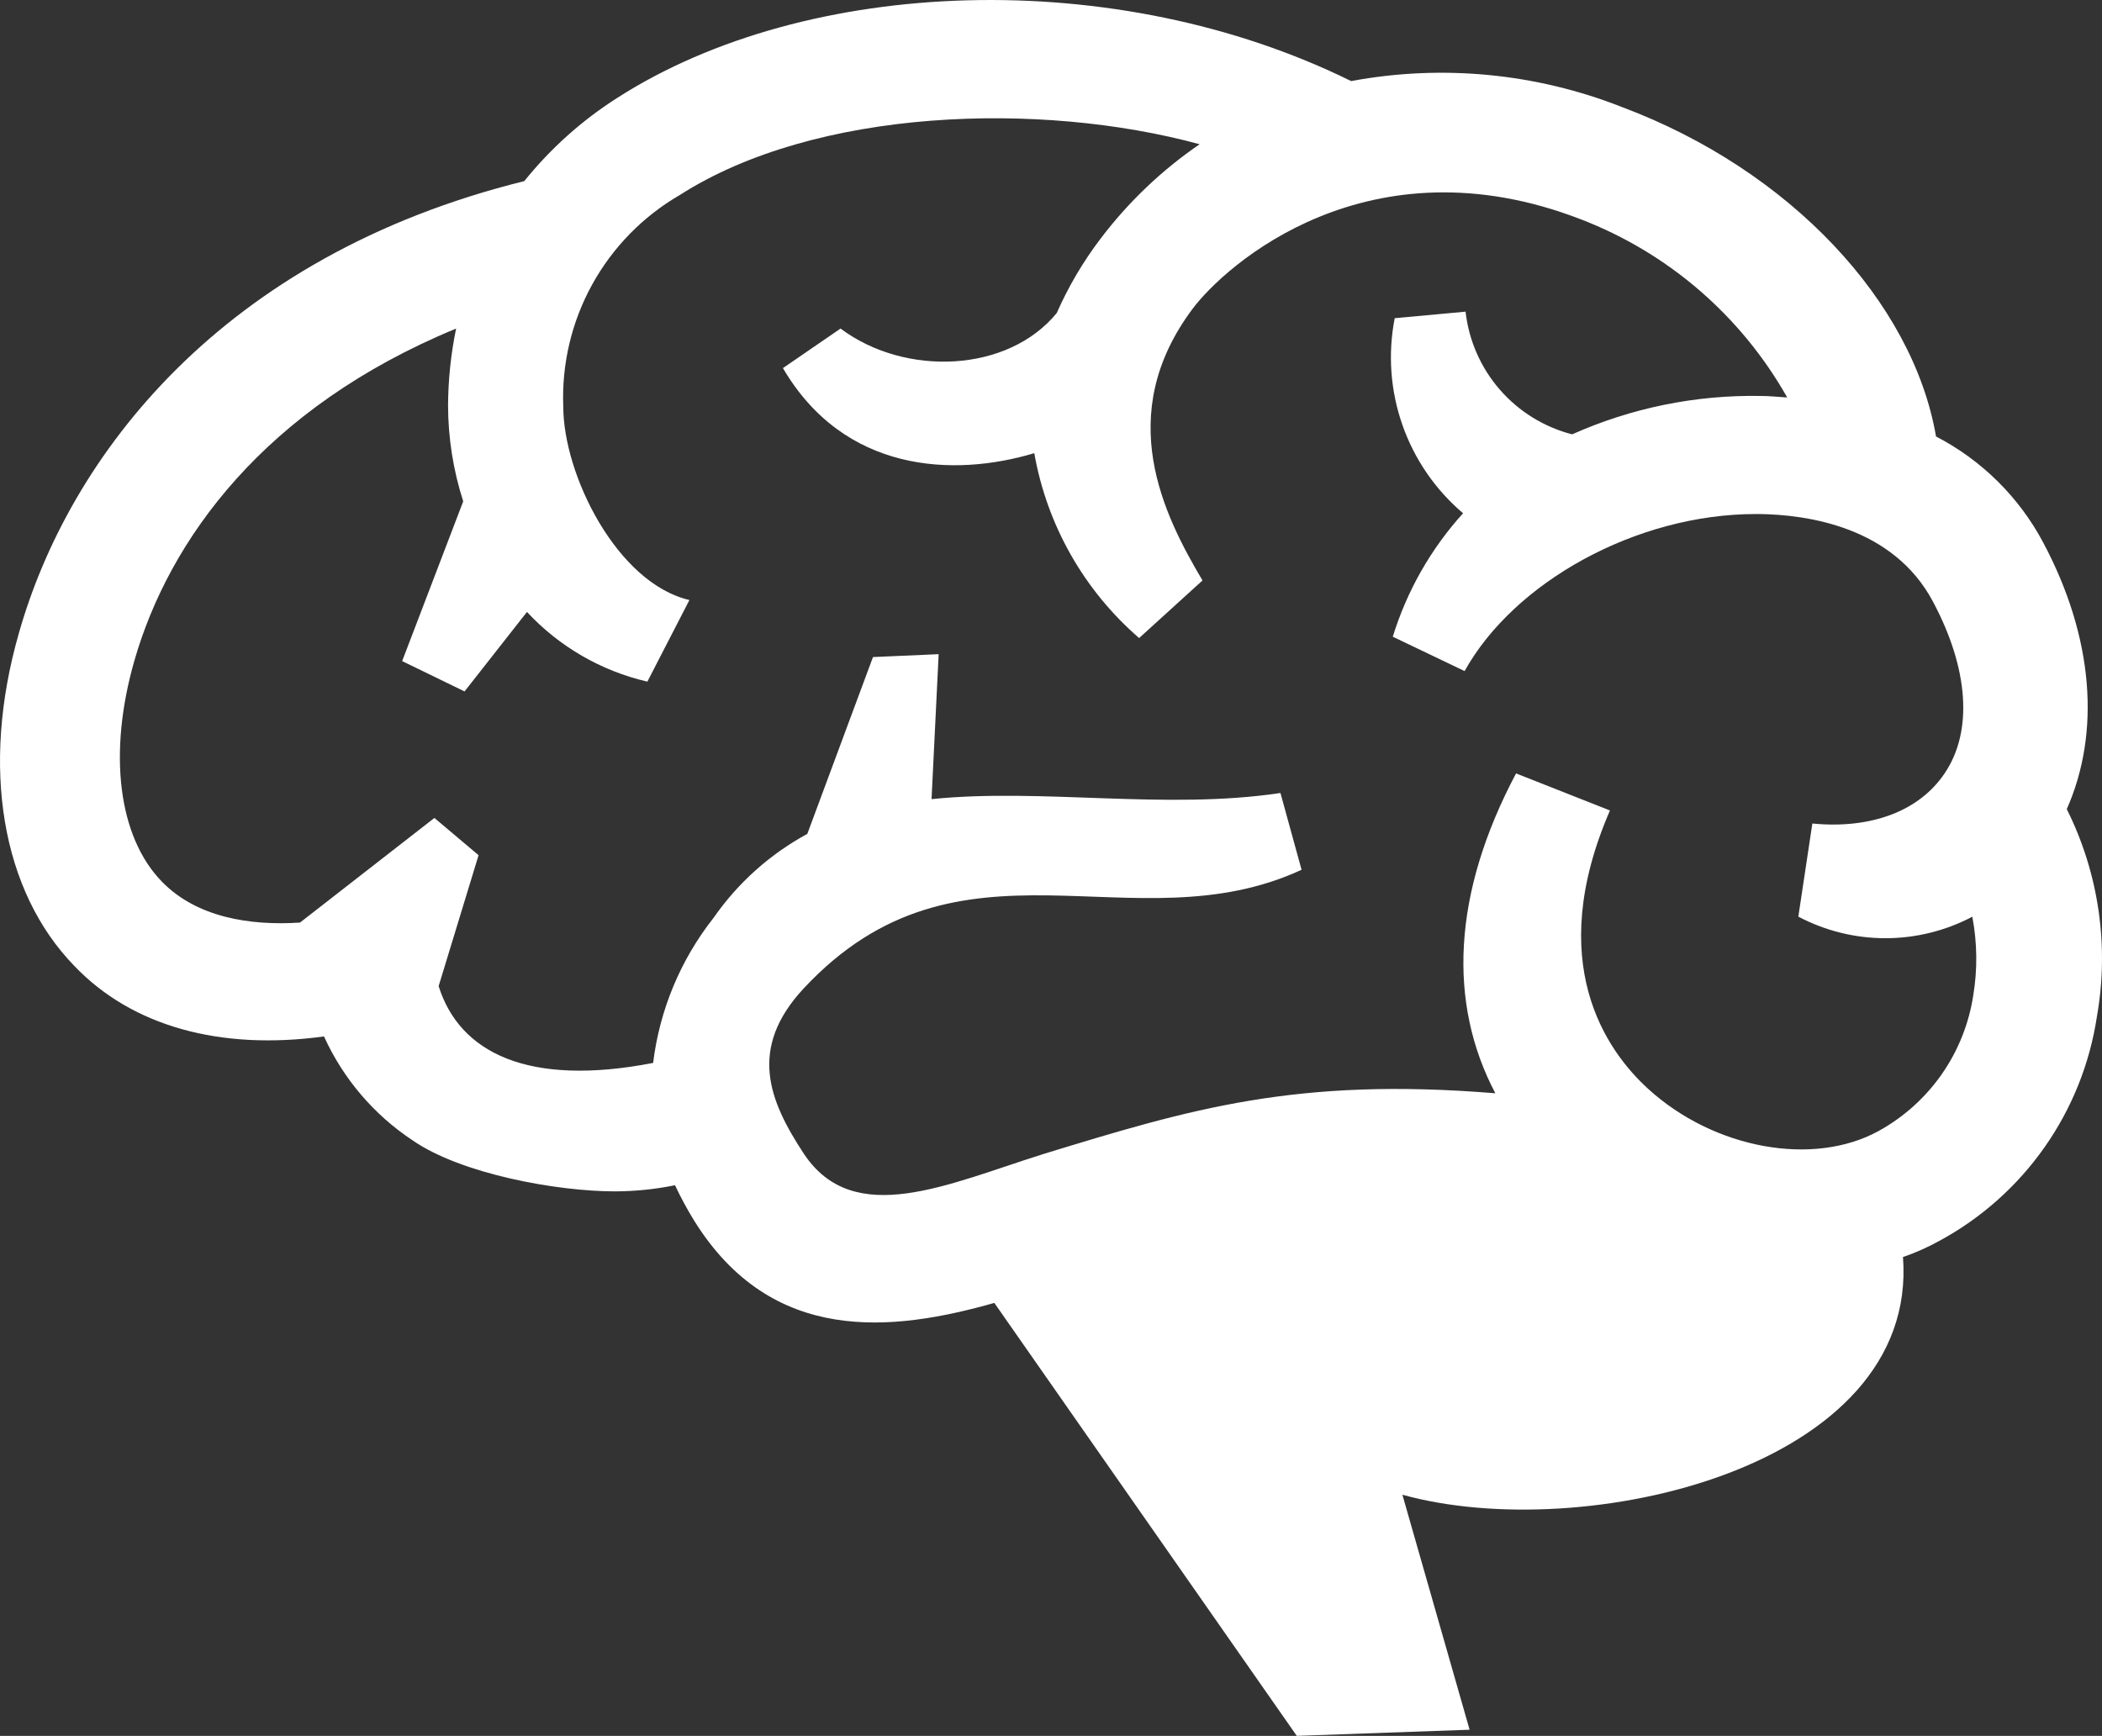 <?xml version="1.0" encoding="UTF-8" standalone="no"?>
<!-- Uploaded to: SVG Repo, www.svgrepo.com, Generator: SVG Repo Mixer Tools -->

<svg
   width="460.914"
   height="380.685"
   viewBox="-20 0 109.467 90.413"
   fill="none"
   version="1.1"
   id="svg4"
   sodipodi:docname="brain.svg"
   inkscape:version="1.2.2 (b0a8486541, 2022-12-01)"
   xmlns:inkscape="http://www.inkscape.org/namespaces/inkscape"
   xmlns:sodipodi="http://sodipodi.sourceforge.net/DTD/sodipodi-0.dtd"
   xmlns="http://www.w3.org/2000/svg"
   xmlns:svg="http://www.w3.org/2000/svg">
  <rect x="-20" y="0" width="109.467" height="90.413" fill="#333333" stroke="none"/>
  <defs
     id="defs8" />
  <sodipodi:namedview
     id="namedview6"
     pagecolor="#ffffff"
     bordercolor="#666666"
     borderopacity="1.0"
     inkscape:showpageshadow="2"
     inkscape:pageopacity="0.0"
     inkscape:pagecheckerboard="0"
     inkscape:deskcolor="#d1d1d1"
     showgrid="false"
     inkscape:zoom="1.8070165"
     inkscape:cx="153.01465"
     inkscape:cy="204.204"
     inkscape:window-width="5120"
     inkscape:window-height="1372"
     inkscape:window-x="0"
     inkscape:window-y="40"
     inkscape:window-maximized="1"
     inkscape:current-layer="svg4" />
  <path
     fill-rule="evenodd"
     clip-rule="evenodd"
     d="m 89.203,52.943 c -0.369,2.451 -1.303,4.783 -2.728,6.812 -1.425,2.029 -3.301,3.699 -5.482,4.878 -0.604,0.335 -1.237,0.616 -1.89,0.84 0.83,11 -16.65,15 -26.07,12.38 l 3.5,12.24 -9,0.32 -15.75,-22.55 c -5.31,1.5 -11.58,2.22 -15.63,-4.28 -0.368,-0.597 -0.702,-1.215 -1,-1.85 -1.03,0.21 -2.079,0.317 -3.13,0.32 -3,0 -8,-0.9 -10.54,-2.66 -2.014,-1.335 -3.611,-3.21 -4.61,-5.41 -5.41,0.74 -10,-0.53 -13,-3.67 -3.8,-3.91 -4.88,-10.37 -2.9,-17.3 2.61,-9.25 10.55,-19.67 26.33,-23.58 1.369,-1.702 3.007,-3.168 4.85,-4.34 9.91,-6.35 26,-6.9 38.21,-0.87 4.734,-0.882 9.62,-0.414 14.1,1.35 8.78,3.29 15.16,10.17 16.36,17.16 2.377,1.232 4.323,3.157 5.58,5.52 2.63,4.94 3,9.89 1.23,13.89 1.667,3.339 2.218,7.125 1.57,10.8 z m -6.48,-5.2 c -1.398,0.738 -2.954,1.124 -4.535,1.124 -1.581,0 -3.137,-0.386 -4.535,-1.124 l 0.73,-4.85 c 3.08,0.3 5.59,-0.66 6.9,-2.63 1.47,-2.19 1.24,-5.44 -0.62,-8.93 -2.08,-3.91 -6.57,-4.53 -9.06,-4.56 h -0.16 c -6.24,0 -12.6,3.55 -15.17,8.18 l -3.74,-1.79 c 0.735,-2.385 1.985,-4.58 3.66,-6.43 -1.442,-1.225 -2.533,-2.811 -3.158,-4.597 -0.626,-1.786 -0.764,-3.706 -0.402,-5.563 l 3.69,-0.34 c 0.169,1.502 0.79,2.917 1.781,4.058 0.991,1.141 2.306,1.954 3.769,2.332 3.078,-1.374 6.42,-2.057 9.79,-2 0.48,0 0.94,0.05 1.41,0.08 -2.391,-4.239 -6.18,-7.516 -10.72,-9.27 -11.08,-4.3 -18.55,2.37 -20.26,4.67 -4.12,5.52 -1.48,10.74 0.53,14.13 l -3.3,3 c -2.874,-2.486 -4.803,-5.887 -5.46,-9.63 -4.23,1.27 -9.91,1 -13.09,-4.43 l 3,-2.06 c 3.37,2.52 8.72,2.3 11.26,-0.81 0.605,-1.375 1.371,-2.674 2.28,-3.87 1.444,-1.907 3.186,-3.568 5.16,-4.92 -8.29,-2.26 -20,-1.89 -27.08,2.65 -1.913,1.111 -3.488,2.722 -4.556,4.66 -1.067,1.938 -1.588,4.13 -1.504,6.34 0,3.57 2.8,9.21 6.57,10.09 l -2.19,4.25 c -2.405,-0.557 -4.589,-1.821 -6.27,-3.63 l -3.25,4.14 -3.25,-1.58 3.18,-8.32 c -0.52,-1.616 -0.786,-3.303 -0.79,-5 0.008,-1.344 0.149,-2.684 0.42,-4 -10,4.13 -14.94,11 -16.75,17.28 -1.39,4.83 -0.85,9.19 1.43,11.53 1.81,1.86 4.58,2.3 7.19,2.13 l 7,-5.45 2.3,1.94 -2.08,6.82 c 1.09,3.47 4.66,5.26 11.17,4 0.338,-2.761 1.427,-5.376 3.15,-7.56 1.263,-1.818 2.935,-3.314 4.88,-4.37 l 3.42,-9.21 3.42,-0.15 -0.37,7.55 c 5.75,-0.59 12.18,0.58 18.17,-0.32 l 1.1,4 c -8.78,4.06 -17.77,-2.56 -25.92,6.17 -2.93,3.14 -1.81,5.87 0,8.62 2.61,3.93 7.51,1.57 12.52,0 7.59,-2.32 13.1,-4 23.49,-3.15 -2.48,-4.71 -2.24,-10.4 1.08,-16.66 l 4.89,1.93 c -3.43,7.91 -0.22,12.49 2,14.51 3.43,3.12 8.59,4.06 12,2.18 1.306,-0.721 2.429,-1.733 3.282,-2.957 0.853,-1.224 1.413,-2.628 1.638,-4.103 0.225,-1.359 0.208,-2.747 -0.05,-4.1 z"
     fill="#000000"
     id="path2"
     style="fill:#ffffff" />
  <path
     style="opacity:0;fill:#ffffff;fill-opacity:0;fill-rule:evenodd;stroke-width:1.716;stroke-linecap:round;stroke-linejoin:round"
     d="m 251.35,332.979 -33.097,-47.533 -5.364,1.297 c -23.456,5.671 -39.161,3.052 -51.8,-8.637 -3.438,-3.18 -8.332,-9.777 -10.841,-14.614 -1.913,-3.688 -1.961,-3.731 -3.874,-3.441 -1.065,0.161 -4.925,0.457 -8.578,0.658 -14.266,0.782 -35.115,-3.642 -44.885,-9.525 -7.966,-4.797 -15.773,-12.9 -19.67,-20.415 l -1.722,-3.322 H 60.109 c -12.746,0 -16.333,-0.542 -24.92,-3.768 C 7.735,213.367 -4.953,183.456 2.536,146.703 6.198,128.729 16.158,108.203 28.878,92.417 34.493,85.448 46.002,74.28 52.991,69.018 69.355,56.698 89.197,47.042 109.536,41.501 l 5.186,-1.413 6.833,-6.786 c 4.614,-4.582 8.673,-8 12.499,-10.524 40.642,-26.812 105.527,-29.908 156.071,-7.447 l 6.233,2.77 3.452,-0.647 c 6.197,-1.162 22.037,-1.354 29.569,-0.357 36.944,4.887 73.242,29.252 88.302,59.273 2.331,4.647 5.015,12.105 5.908,16.418 0.639,3.088 0.707,3.171 4.412,5.372 4.539,2.697 11.407,8.997 15.043,13.8 2.999,3.961 7.427,12.286 9.622,18.089 5.445,14.393 6.131,29.811 1.894,42.552 l -1.637,4.921 1.982,4.614 c 7.888,18.364 7.449,40.681 -1.168,59.358 -6.198,13.434 -19.005,26.116 -32.513,32.194 l -4.092,1.841 -0.312,5.565 c -0.555,9.914 -4.419,18.066 -12.26,25.866 -12.15,12.086 -33.884,20.756 -58.115,23.183 -9.671,0.968 -24.9,0.376 -32.809,-1.277 -4.244,-0.887 -6.226,-1.101 -6.226,-0.674 0,0.345 3.237,11.865 7.194,25.6 3.957,13.735 7.194,25.068 7.194,25.185 0,0.117 -5.79,0.378 -12.867,0.58 -7.077,0.203 -15.481,0.5 -18.677,0.661 l -5.811,0.293 z m -48.371,-71.832 c 2.37,-0.448 10.962,-2.934 19.092,-5.524 44.267,-14.1 58.539,-16.669 89.838,-16.169 8.789,0.14 15.979,0.121 15.979,-0.043 0,-0.164 -0.863,-2.308 -1.918,-4.764 -3.442,-8.014 -4.412,-13.165 -4.427,-23.526 -0.011,-7.565 0.207,-10.117 1.27,-14.876 1.58,-7.071 3.839,-13.607 7.151,-20.69 2.232,-4.773 2.663,-5.363 3.685,-5.049 2.453,0.755 17.782,6.966 18.209,7.377 0.247,0.239 -0.427,2.951 -1.497,6.027 -5.237,15.047 -5.024,29.979 0.591,41.334 4.685,9.475 11.933,16.565 22.04,21.56 8.767,4.332 11.559,4.967 21.859,4.97 7.574,0.002 8.998,-0.148 12.175,-1.282 13.325,-4.758 23.205,-16.904 25.784,-31.697 0.879,-5.041 0.884,-16.123 0.007,-17.541 -0.23,-0.372 -1.384,-0.107 -3.251,0.747 -9.592,4.389 -22.063,4.447 -32.086,0.149 -1.607,-0.689 -2.626,-1.477 -2.621,-2.027 0.004,-0.495 0.621,-4.885 1.372,-9.755 0.75,-4.87 1.371,-8.979 1.379,-9.131 0.008,-0.152 2.441,-0.303 5.407,-0.335 8.967,-0.096 16.034,-2.869 21.18,-8.311 8.361,-8.84 8.732,-22.212 1.063,-38.318 -2.315,-4.861 -3.385,-6.388 -7.023,-10.013 -4.895,-4.878 -10.582,-8.04 -18.128,-10.081 -6.087,-1.646 -22.482,-1.803 -29.607,-0.284 -11.757,2.507 -23.988,7.924 -32.766,14.512 -5.444,4.086 -12.334,11.194 -14.929,15.401 l -1.796,2.912 -7.625,-3.621 c -6.709,-3.186 -7.583,-3.755 -7.279,-4.739 2.026,-6.541 8.325,-17.834 12.819,-22.984 l 2.38,-2.728 -3.126,-3.126 c -5.385,-5.385 -9.54,-12.767 -11.548,-20.518 -1.101,-4.249 -1.623,-12.298 -1.035,-15.949 0.433,-2.684 0.504,-2.769 2.653,-3.133 1.214,-0.206 4.59,-0.55 7.501,-0.764 l 5.293,-0.39 0.711,3.246 c 0.944,4.31 3.323,9.185 6.341,12.996 2.826,3.569 9.406,8.217 13.608,9.612 l 2.827,0.939 5.929,-2.205 c 11.261,-4.188 22.342,-6.168 34.62,-6.187 l 7.108,-0.011 -1.509,-2.629 C 382.824,70.853 368.113,57.667 352.515,50.324 324.883,37.317 295.559,39.636 272.733,56.634 c -14.331,10.672 -21.348,24.221 -20.505,39.589 0.413,7.521 2.304,13.832 6.902,23.034 2.053,4.109 3.802,7.613 3.885,7.787 0.155,0.324 -12.316,11.719 -13.167,12.031 -0.639,0.234 -6.724,-6.059 -9.765,-10.1 -5.553,-7.378 -9.692,-16.003 -11.893,-24.781 -0.632,-2.521 -1.214,-4.656 -1.293,-4.746 -0.079,-0.089 -2.642,0.346 -5.695,0.968 -16.145,3.29 -30.804,-0.158 -41.018,-9.648 -2.858,-2.655 -7.8,-8.795 -7.8,-9.689 0,-0.234 2.703,-2.284 6.006,-4.557 5.502,-3.785 6.094,-4.064 7.056,-3.326 2.262,1.737 9.02,4.602 12.687,5.379 8.324,1.763 18.431,0.651 25.184,-2.771 4.037,-2.045 8.103,-6.033 10.015,-9.822 5.862,-11.613 15.495,-23.247 25.308,-30.566 2.448,-1.826 4.463,-3.498 4.477,-3.714 0.049,-0.776 -11.217,-3.16 -22.111,-4.68 -9.842,-1.373 -35.646,-1.379 -45.379,-0.01 -30.575,4.3 -52.821,15.285 -63.605,31.406 -7.485,11.189 -10.499,25.723 -7.913,38.157 2.228,10.717 7.184,20.242 14.241,27.373 3.415,3.45 5.278,4.849 8.148,6.117 2.046,0.904 3.727,1.863 3.735,2.131 0.008,0.268 -1.892,4.185 -4.222,8.705 -4.863,9.433 -3.733,8.882 -11.703,5.707 -5.233,-2.085 -12.627,-6.819 -15.855,-10.15 -1.203,-1.242 -2.451,-2.258 -2.773,-2.258 -0.322,0 -3.571,3.809 -7.22,8.465 l -6.634,8.465 -6.502,-3.045 c -3.576,-1.675 -6.502,-3.226 -6.502,-3.447 0,-0.221 2.864,-7.907 6.364,-17.08 3.5,-9.173 6.364,-17.119 6.364,-17.658 0,-0.539 -0.525,-2.95 -1.168,-5.358 -1.588,-5.951 -2.053,-20.484 -0.884,-27.62 0.449,-2.739 0.735,-5.07 0.637,-5.178 -0.099,-0.109 -3.992,1.652 -8.651,3.912 C 77.404,82.486 67.41,89.307 57.629,98.762 42.387,113.498 33.024,129.421 28.082,149.015 c -1.364,5.407 -1.498,6.875 -1.508,16.451 -0.01,9.492 0.115,10.918 1.285,14.665 2.856,9.15 7.486,15.019 14.58,18.483 5.429,2.651 9.49,3.621 16.867,4.029 l 6.179,0.342 14.686,-11.427 c 8.077,-6.285 14.848,-11.427 15.045,-11.427 0.656,0 9.1,7.279 9.1,7.844 0,0.305 -1.868,6.669 -4.15,14.142 -2.283,7.473 -4.15,13.933 -4.15,14.355 0,1.694 3.563,7.672 6.061,10.17 5.168,5.168 11.981,7.659 22.195,8.115 6.498,0.29 17.261,-0.528 18.607,-1.414 0.304,-0.2 0.865,-1.982 1.248,-3.961 2.558,-13.214 9.989,-26.639 20.314,-36.699 3.313,-3.228 10.486,-8.666 12.28,-9.309 0.308,-0.11 3.787,-8.917 7.732,-19.57 l 7.172,-19.369 6.844,-0.359 c 3.764,-0.198 6.899,-0.308 6.967,-0.245 0.068,0.063 -0.241,7.179 -0.686,15.814 -0.445,8.635 -0.75,15.745 -0.677,15.801 0.073,0.055 2.872,-0.102 6.22,-0.35 3.47,-0.257 15.74,-0.185 28.533,0.167 17.121,0.471 24.583,0.461 31.457,-0.042 4.956,-0.363 9.286,-0.714 9.623,-0.781 0.844,-0.167 5.179,15.513 4.482,16.21 -0.932,0.932 -8.604,3.384 -14.327,4.579 -5.117,1.069 -7.433,1.16 -30.714,1.209 -21.627,0.045 -25.813,0.188 -29.668,1.01 -13.332,2.842 -23.151,8.322 -32.661,18.228 -10.976,11.433 -11.347,22.15 -1.282,36.989 6.039,8.903 13.205,11.133 27.245,8.479 z"
     id="path429"
     transform="matrix(0.237,0,0,0.237,-20,0)" />
  <path
     style="opacity:0;fill:#ffffff;fill-opacity:0;fill-rule:evenodd;stroke-width:1.716;stroke-linecap:round;stroke-linejoin:round"
     d="m 251.35,332.979 -33.097,-47.533 -5.364,1.297 c -23.456,5.671 -39.161,3.052 -51.8,-8.637 -3.438,-3.18 -8.332,-9.777 -10.841,-14.614 -1.913,-3.688 -1.961,-3.731 -3.874,-3.441 -1.065,0.161 -4.925,0.457 -8.578,0.658 -14.266,0.782 -35.115,-3.642 -44.885,-9.525 -7.966,-4.797 -15.773,-12.9 -19.67,-20.415 l -1.722,-3.322 H 60.109 c -12.746,0 -16.333,-0.542 -24.92,-3.768 C 7.735,213.367 -4.953,183.456 2.536,146.703 6.198,128.729 16.158,108.203 28.878,92.417 34.493,85.448 46.002,74.28 52.991,69.018 69.355,56.698 89.197,47.042 109.536,41.501 l 5.186,-1.413 6.833,-6.786 c 4.614,-4.582 8.673,-8 12.499,-10.524 40.642,-26.812 105.527,-29.908 156.071,-7.447 l 6.233,2.77 3.452,-0.647 c 6.197,-1.162 22.037,-1.354 29.569,-0.357 36.944,4.887 73.242,29.252 88.302,59.273 2.331,4.647 5.015,12.105 5.908,16.418 0.639,3.088 0.707,3.171 4.412,5.372 4.539,2.697 11.407,8.997 15.043,13.8 2.999,3.961 7.427,12.286 9.622,18.089 5.445,14.393 6.131,29.811 1.894,42.552 l -1.637,4.921 1.982,4.614 c 7.888,18.364 7.449,40.681 -1.168,59.358 -6.198,13.434 -19.005,26.116 -32.513,32.194 l -4.092,1.841 -0.312,5.565 c -0.555,9.914 -4.419,18.066 -12.26,25.866 -12.15,12.086 -33.884,20.756 -58.115,23.183 -9.671,0.968 -24.9,0.376 -32.809,-1.277 -4.244,-0.887 -6.226,-1.101 -6.226,-0.674 0,0.345 3.237,11.865 7.194,25.6 3.957,13.735 7.194,25.068 7.194,25.185 0,0.117 -5.79,0.378 -12.867,0.58 -7.077,0.203 -15.481,0.5 -18.677,0.661 l -5.811,0.293 z m -48.371,-71.832 c 2.37,-0.448 10.962,-2.934 19.092,-5.524 44.267,-14.1 58.539,-16.669 89.838,-16.169 8.789,0.14 15.979,0.121 15.979,-0.043 0,-0.164 -0.863,-2.308 -1.918,-4.764 -3.442,-8.014 -4.412,-13.165 -4.427,-23.526 -0.011,-7.565 0.207,-10.117 1.27,-14.876 1.58,-7.071 3.839,-13.607 7.151,-20.69 2.232,-4.773 2.663,-5.363 3.685,-5.049 2.453,0.755 17.782,6.966 18.209,7.377 0.247,0.239 -0.427,2.951 -1.497,6.027 -5.237,15.047 -5.024,29.979 0.591,41.334 4.685,9.475 11.933,16.565 22.04,21.56 8.767,4.332 11.559,4.967 21.859,4.97 7.574,0.002 8.998,-0.148 12.175,-1.282 13.325,-4.758 23.205,-16.904 25.784,-31.697 0.879,-5.041 0.884,-16.123 0.007,-17.541 -0.23,-0.372 -1.384,-0.107 -3.251,0.747 -9.592,4.389 -22.063,4.447 -32.086,0.149 -1.607,-0.689 -2.626,-1.477 -2.621,-2.027 0.004,-0.495 0.621,-4.885 1.372,-9.755 0.75,-4.87 1.371,-8.979 1.379,-9.131 0.008,-0.152 2.441,-0.303 5.407,-0.335 8.967,-0.096 16.034,-2.869 21.18,-8.311 8.361,-8.84 8.732,-22.212 1.063,-38.318 -2.315,-4.861 -3.385,-6.388 -7.023,-10.013 -4.895,-4.878 -10.582,-8.04 -18.128,-10.081 -6.087,-1.646 -22.482,-1.803 -29.607,-0.284 -11.757,2.507 -23.988,7.924 -32.766,14.512 -5.444,4.086 -12.334,11.194 -14.929,15.401 l -1.796,2.912 -7.625,-3.621 c -6.709,-3.186 -7.583,-3.755 -7.279,-4.739 2.026,-6.541 8.325,-17.834 12.819,-22.984 l 2.38,-2.728 -3.126,-3.126 c -5.385,-5.385 -9.54,-12.767 -11.548,-20.518 -1.101,-4.249 -1.623,-12.298 -1.035,-15.949 0.433,-2.684 0.504,-2.769 2.653,-3.133 1.214,-0.206 4.59,-0.55 7.501,-0.764 l 5.293,-0.39 0.711,3.246 c 0.944,4.31 3.323,9.185 6.341,12.996 2.826,3.569 9.406,8.217 13.608,9.612 l 2.827,0.939 5.929,-2.205 c 11.261,-4.188 22.342,-6.168 34.62,-6.187 l 7.108,-0.011 -1.509,-2.629 C 382.824,70.853 368.113,57.667 352.515,50.324 324.883,37.317 295.559,39.636 272.733,56.634 c -14.331,10.672 -21.348,24.221 -20.505,39.589 0.413,7.521 2.304,13.832 6.902,23.034 2.053,4.109 3.802,7.613 3.885,7.787 0.155,0.324 -12.316,11.719 -13.167,12.031 -0.639,0.234 -6.724,-6.059 -9.765,-10.1 -5.553,-7.378 -9.692,-16.003 -11.893,-24.781 -0.632,-2.521 -1.214,-4.656 -1.293,-4.746 -0.079,-0.089 -2.642,0.346 -5.695,0.968 -16.145,3.29 -30.804,-0.158 -41.018,-9.648 -2.858,-2.655 -7.8,-8.795 -7.8,-9.689 0,-0.234 2.703,-2.284 6.006,-4.557 5.502,-3.785 6.094,-4.064 7.056,-3.326 2.262,1.737 9.02,4.602 12.687,5.379 8.324,1.763 18.431,0.651 25.184,-2.771 4.037,-2.045 8.103,-6.033 10.015,-9.822 5.862,-11.613 15.495,-23.247 25.308,-30.566 2.448,-1.826 4.463,-3.498 4.477,-3.714 0.049,-0.776 -11.217,-3.16 -22.111,-4.68 -9.842,-1.373 -35.646,-1.379 -45.379,-0.01 -30.575,4.3 -52.821,15.285 -63.605,31.406 -7.485,11.189 -10.499,25.723 -7.913,38.157 2.228,10.717 7.184,20.242 14.241,27.373 3.415,3.45 5.278,4.849 8.148,6.117 2.046,0.904 3.727,1.863 3.735,2.131 0.008,0.268 -1.892,4.185 -4.222,8.705 -4.863,9.433 -3.733,8.882 -11.703,5.707 -5.233,-2.085 -12.627,-6.819 -15.855,-10.15 -1.203,-1.242 -2.451,-2.258 -2.773,-2.258 -0.322,0 -3.571,3.809 -7.22,8.465 l -6.634,8.465 -6.502,-3.045 c -3.576,-1.675 -6.502,-3.226 -6.502,-3.447 0,-0.221 2.864,-7.907 6.364,-17.08 3.5,-9.173 6.364,-17.119 6.364,-17.658 0,-0.539 -0.525,-2.95 -1.168,-5.358 -1.588,-5.951 -2.053,-20.484 -0.884,-27.62 0.449,-2.739 0.735,-5.07 0.637,-5.178 -0.099,-0.109 -3.992,1.652 -8.651,3.912 C 77.404,82.486 67.41,89.307 57.629,98.762 42.387,113.498 33.024,129.421 28.082,149.015 c -1.364,5.407 -1.498,6.875 -1.508,16.451 -0.01,9.492 0.115,10.918 1.285,14.665 2.856,9.15 7.486,15.019 14.58,18.483 5.429,2.651 9.49,3.621 16.867,4.029 l 6.179,0.342 14.686,-11.427 c 8.077,-6.285 14.848,-11.427 15.045,-11.427 0.656,0 9.1,7.279 9.1,7.844 0,0.305 -1.868,6.669 -4.15,14.142 -2.283,7.473 -4.15,13.933 -4.15,14.355 0,1.694 3.563,7.672 6.061,10.17 5.168,5.168 11.981,7.659 22.195,8.115 6.498,0.29 17.261,-0.528 18.607,-1.414 0.304,-0.2 0.865,-1.982 1.248,-3.961 2.558,-13.214 9.989,-26.639 20.314,-36.699 3.313,-3.228 10.486,-8.666 12.28,-9.309 0.308,-0.11 3.787,-8.917 7.732,-19.57 l 7.172,-19.369 6.844,-0.359 c 3.764,-0.198 6.899,-0.308 6.967,-0.245 0.068,0.063 -0.241,7.179 -0.686,15.814 -0.445,8.635 -0.75,15.745 -0.677,15.801 0.073,0.055 2.872,-0.102 6.22,-0.35 3.47,-0.257 15.74,-0.185 28.533,0.167 17.121,0.471 24.583,0.461 31.457,-0.042 4.956,-0.363 9.286,-0.714 9.623,-0.781 0.844,-0.167 5.179,15.513 4.482,16.21 -0.932,0.932 -8.604,3.384 -14.327,4.579 -5.117,1.069 -7.433,1.16 -30.714,1.209 -21.627,0.045 -25.813,0.188 -29.668,1.01 -13.332,2.842 -23.151,8.322 -32.661,18.228 -10.976,11.433 -11.347,22.15 -1.282,36.989 6.039,8.903 13.205,11.133 27.245,8.479 z"
     id="path431"
     transform="matrix(0.237,0,0,0.237,-20,0)" />
  <path
     style="opacity:0;fill:#ffffff;fill-opacity:0;fill-rule:evenodd;stroke-width:1.716;stroke-linecap:round;stroke-linejoin:round"
     d="m 251.35,332.979 -33.097,-47.533 -5.364,1.297 c -23.456,5.671 -39.161,3.052 -51.8,-8.637 -3.438,-3.18 -8.332,-9.777 -10.841,-14.614 -1.913,-3.688 -1.961,-3.731 -3.874,-3.441 -1.065,0.161 -4.925,0.457 -8.578,0.658 -14.266,0.782 -35.115,-3.642 -44.885,-9.525 -7.966,-4.797 -15.773,-12.9 -19.67,-20.415 l -1.722,-3.322 H 60.109 c -12.746,0 -16.333,-0.542 -24.92,-3.768 C 7.735,213.367 -4.953,183.456 2.536,146.703 6.198,128.729 16.158,108.203 28.878,92.417 34.493,85.448 46.002,74.28 52.991,69.018 69.355,56.698 89.197,47.042 109.536,41.501 l 5.186,-1.413 6.833,-6.786 c 4.614,-4.582 8.673,-8 12.499,-10.524 40.642,-26.812 105.527,-29.908 156.071,-7.447 l 6.233,2.77 3.452,-0.647 c 6.197,-1.162 22.037,-1.354 29.569,-0.357 36.944,4.887 73.242,29.252 88.302,59.273 2.331,4.647 5.015,12.105 5.908,16.418 0.639,3.088 0.707,3.171 4.412,5.372 4.539,2.697 11.407,8.997 15.043,13.8 2.999,3.961 7.427,12.286 9.622,18.089 5.445,14.393 6.131,29.811 1.894,42.552 l -1.637,4.921 1.982,4.614 c 7.888,18.364 7.449,40.681 -1.168,59.358 -6.198,13.434 -19.005,26.116 -32.513,32.194 l -4.092,1.841 -0.312,5.565 c -0.555,9.914 -4.419,18.066 -12.26,25.866 -12.15,12.086 -33.884,20.756 -58.115,23.183 -9.671,0.968 -24.9,0.376 -32.809,-1.277 -4.244,-0.887 -6.226,-1.101 -6.226,-0.674 0,0.345 3.237,11.865 7.194,25.6 3.957,13.735 7.194,25.068 7.194,25.185 0,0.117 -5.79,0.378 -12.867,0.58 -7.077,0.203 -15.481,0.5 -18.677,0.661 l -5.811,0.293 z m -48.371,-71.832 c 2.37,-0.448 10.962,-2.934 19.092,-5.524 44.267,-14.1 58.539,-16.669 89.838,-16.169 8.789,0.14 15.979,0.121 15.979,-0.043 0,-0.164 -0.863,-2.308 -1.918,-4.764 -3.442,-8.014 -4.412,-13.165 -4.427,-23.526 -0.011,-7.565 0.207,-10.117 1.27,-14.876 1.58,-7.071 3.839,-13.607 7.151,-20.69 2.232,-4.773 2.663,-5.363 3.685,-5.049 2.453,0.755 17.782,6.966 18.209,7.377 0.247,0.239 -0.427,2.951 -1.497,6.027 -5.237,15.047 -5.024,29.979 0.591,41.334 4.685,9.475 11.933,16.565 22.04,21.56 8.767,4.332 11.559,4.967 21.859,4.97 7.574,0.002 8.998,-0.148 12.175,-1.282 13.325,-4.758 23.205,-16.904 25.784,-31.697 0.879,-5.041 0.884,-16.123 0.007,-17.541 -0.23,-0.372 -1.384,-0.107 -3.251,0.747 -9.592,4.389 -22.063,4.447 -32.086,0.149 -1.607,-0.689 -2.626,-1.477 -2.621,-2.027 0.004,-0.495 0.621,-4.885 1.372,-9.755 0.75,-4.87 1.371,-8.979 1.379,-9.131 0.008,-0.152 2.441,-0.303 5.407,-0.335 8.967,-0.096 16.034,-2.869 21.18,-8.311 8.361,-8.84 8.732,-22.212 1.063,-38.318 -2.315,-4.861 -3.385,-6.388 -7.023,-10.013 -4.895,-4.878 -10.582,-8.04 -18.128,-10.081 -6.087,-1.646 -22.482,-1.803 -29.607,-0.284 -11.757,2.507 -23.988,7.924 -32.766,14.512 -5.444,4.086 -12.334,11.194 -14.929,15.401 l -1.796,2.912 -7.625,-3.621 c -6.709,-3.186 -7.583,-3.755 -7.279,-4.739 2.026,-6.541 8.325,-17.834 12.819,-22.984 l 2.38,-2.728 -3.126,-3.126 c -5.385,-5.385 -9.54,-12.767 -11.548,-20.518 -1.101,-4.249 -1.623,-12.298 -1.035,-15.949 0.433,-2.684 0.504,-2.769 2.653,-3.133 1.214,-0.206 4.59,-0.55 7.501,-0.764 l 5.293,-0.39 0.711,3.246 c 0.944,4.31 3.323,9.185 6.341,12.996 2.826,3.569 9.406,8.217 13.608,9.612 l 2.827,0.939 5.929,-2.205 c 11.261,-4.188 22.342,-6.168 34.62,-6.187 l 7.108,-0.011 -1.509,-2.629 C 382.824,70.853 368.113,57.667 352.515,50.324 324.883,37.317 295.559,39.636 272.733,56.634 c -14.331,10.672 -21.348,24.221 -20.505,39.589 0.413,7.521 2.304,13.832 6.902,23.034 2.053,4.109 3.802,7.613 3.885,7.787 0.155,0.324 -12.316,11.719 -13.167,12.031 -0.639,0.234 -6.724,-6.059 -9.765,-10.1 -5.553,-7.378 -9.692,-16.003 -11.893,-24.781 -0.632,-2.521 -1.214,-4.656 -1.293,-4.746 -0.079,-0.089 -2.642,0.346 -5.695,0.968 -16.145,3.29 -30.804,-0.158 -41.018,-9.648 -2.858,-2.655 -7.8,-8.795 -7.8,-9.689 0,-0.234 2.703,-2.284 6.006,-4.557 5.502,-3.785 6.094,-4.064 7.056,-3.326 2.262,1.737 9.02,4.602 12.687,5.379 8.324,1.763 18.431,0.651 25.184,-2.771 4.037,-2.045 8.103,-6.033 10.015,-9.822 5.862,-11.613 15.495,-23.247 25.308,-30.566 2.448,-1.826 4.463,-3.498 4.477,-3.714 0.049,-0.776 -11.217,-3.16 -22.111,-4.68 -9.842,-1.373 -35.646,-1.379 -45.379,-0.01 -30.575,4.3 -52.821,15.285 -63.605,31.406 -7.485,11.189 -10.499,25.723 -7.913,38.157 2.228,10.717 7.184,20.242 14.241,27.373 3.415,3.45 5.278,4.849 8.148,6.117 2.046,0.904 3.727,1.863 3.735,2.131 0.008,0.268 -1.892,4.185 -4.222,8.705 -4.863,9.433 -3.733,8.882 -11.703,5.707 -5.233,-2.085 -12.627,-6.819 -15.855,-10.15 -1.203,-1.242 -2.451,-2.258 -2.773,-2.258 -0.322,0 -3.571,3.809 -7.22,8.465 l -6.634,8.465 -6.502,-3.045 c -3.576,-1.675 -6.502,-3.226 -6.502,-3.447 0,-0.221 2.864,-7.907 6.364,-17.08 3.5,-9.173 6.364,-17.119 6.364,-17.658 0,-0.539 -0.525,-2.95 -1.168,-5.358 -1.588,-5.951 -2.053,-20.484 -0.884,-27.62 0.449,-2.739 0.735,-5.07 0.637,-5.178 -0.099,-0.109 -3.992,1.652 -8.651,3.912 C 77.404,82.486 67.41,89.307 57.629,98.762 42.387,113.498 33.024,129.421 28.082,149.015 c -1.364,5.407 -1.498,6.875 -1.508,16.451 -0.01,9.492 0.115,10.918 1.285,14.665 2.856,9.15 7.486,15.019 14.58,18.483 5.429,2.651 9.49,3.621 16.867,4.029 l 6.179,0.342 14.686,-11.427 c 8.077,-6.285 14.848,-11.427 15.045,-11.427 0.656,0 9.1,7.279 9.1,7.844 0,0.305 -1.868,6.669 -4.15,14.142 -2.283,7.473 -4.15,13.933 -4.15,14.355 0,1.694 3.563,7.672 6.061,10.17 5.168,5.168 11.981,7.659 22.195,8.115 6.498,0.29 17.261,-0.528 18.607,-1.414 0.304,-0.2 0.865,-1.982 1.248,-3.961 2.558,-13.214 9.989,-26.639 20.314,-36.699 3.313,-3.228 10.486,-8.666 12.28,-9.309 0.308,-0.11 3.787,-8.917 7.732,-19.57 l 7.172,-19.369 6.844,-0.359 c 3.764,-0.198 6.899,-0.308 6.967,-0.245 0.068,0.063 -0.241,7.179 -0.686,15.814 -0.445,8.635 -0.75,15.745 -0.677,15.801 0.073,0.055 2.872,-0.102 6.22,-0.35 3.47,-0.257 15.74,-0.185 28.533,0.167 17.121,0.471 24.583,0.461 31.457,-0.042 4.956,-0.363 9.286,-0.714 9.623,-0.781 0.844,-0.167 5.179,15.513 4.482,16.21 -0.932,0.932 -8.604,3.384 -14.327,4.579 -5.117,1.069 -7.433,1.16 -30.714,1.209 -21.627,0.045 -25.813,0.188 -29.668,1.01 -13.332,2.842 -23.151,8.322 -32.661,18.228 -10.976,11.433 -11.347,22.15 -1.282,36.989 6.039,8.903 13.205,11.133 27.245,8.479 z"
     id="path433"
     transform="matrix(0.237,0,0,0.237,-20,0)" />
  <path
     style="opacity:0;fill:#ffffff;fill-opacity:0;fill-rule:evenodd;stroke-width:1.716;stroke-linecap:round;stroke-linejoin:round"
     d="m 251.35,332.979 -33.097,-47.533 -5.364,1.297 c -23.456,5.671 -39.161,3.052 -51.8,-8.637 -3.438,-3.18 -8.332,-9.777 -10.841,-14.614 -1.913,-3.688 -1.961,-3.731 -3.874,-3.441 -1.065,0.161 -4.925,0.457 -8.578,0.658 -14.266,0.782 -35.115,-3.642 -44.885,-9.525 -7.966,-4.797 -15.773,-12.9 -19.67,-20.415 l -1.722,-3.322 H 60.109 c -12.746,0 -16.333,-0.542 -24.92,-3.768 C 7.735,213.367 -4.953,183.456 2.536,146.703 6.198,128.729 16.158,108.203 28.878,92.417 34.493,85.448 46.002,74.28 52.991,69.018 69.355,56.698 89.197,47.042 109.536,41.501 l 5.186,-1.413 6.833,-6.786 c 4.614,-4.582 8.673,-8 12.499,-10.524 40.642,-26.812 105.527,-29.908 156.071,-7.447 l 6.233,2.77 3.452,-0.647 c 6.197,-1.162 22.037,-1.354 29.569,-0.357 36.944,4.887 73.242,29.252 88.302,59.273 2.331,4.647 5.015,12.105 5.908,16.418 0.639,3.088 0.707,3.171 4.412,5.372 4.539,2.697 11.407,8.997 15.043,13.8 2.999,3.961 7.427,12.286 9.622,18.089 5.445,14.393 6.131,29.811 1.894,42.552 l -1.637,4.921 1.982,4.614 c 7.888,18.364 7.449,40.681 -1.168,59.358 -6.198,13.434 -19.005,26.116 -32.513,32.194 l -4.092,1.841 -0.312,5.565 c -0.555,9.914 -4.419,18.066 -12.26,25.866 -12.15,12.086 -33.884,20.756 -58.115,23.183 -9.671,0.968 -24.9,0.376 -32.809,-1.277 -4.244,-0.887 -6.226,-1.101 -6.226,-0.674 0,0.345 3.237,11.865 7.194,25.6 3.957,13.735 7.194,25.068 7.194,25.185 0,0.117 -5.79,0.378 -12.867,0.58 -7.077,0.203 -15.481,0.5 -18.677,0.661 l -5.811,0.293 z m -48.371,-71.832 c 2.37,-0.448 10.962,-2.934 19.092,-5.524 44.267,-14.1 58.539,-16.669 89.838,-16.169 8.789,0.14 15.979,0.121 15.979,-0.043 0,-0.164 -0.863,-2.308 -1.918,-4.764 -3.442,-8.014 -4.412,-13.165 -4.427,-23.526 -0.011,-7.565 0.207,-10.117 1.27,-14.876 1.58,-7.071 3.839,-13.607 7.151,-20.69 2.232,-4.773 2.663,-5.363 3.685,-5.049 2.453,0.755 17.782,6.966 18.209,7.377 0.247,0.239 -0.427,2.951 -1.497,6.027 -5.237,15.047 -5.024,29.979 0.591,41.334 4.685,9.475 11.933,16.565 22.04,21.56 8.767,4.332 11.559,4.967 21.859,4.97 7.574,0.002 8.998,-0.148 12.175,-1.282 13.325,-4.758 23.205,-16.904 25.784,-31.697 0.879,-5.041 0.884,-16.123 0.007,-17.541 -0.23,-0.372 -1.384,-0.107 -3.251,0.747 -9.592,4.389 -22.063,4.447 -32.086,0.149 -1.607,-0.689 -2.626,-1.477 -2.621,-2.027 0.004,-0.495 0.621,-4.885 1.372,-9.755 0.75,-4.87 1.371,-8.979 1.379,-9.131 0.008,-0.152 2.441,-0.303 5.407,-0.335 8.967,-0.096 16.034,-2.869 21.18,-8.311 8.361,-8.84 8.732,-22.212 1.063,-38.318 -2.315,-4.861 -3.385,-6.388 -7.023,-10.013 -4.895,-4.878 -10.582,-8.04 -18.128,-10.081 -6.087,-1.646 -22.482,-1.803 -29.607,-0.284 -11.757,2.507 -23.988,7.924 -32.766,14.512 -5.444,4.086 -12.334,11.194 -14.929,15.401 l -1.796,2.912 -7.625,-3.621 c -6.709,-3.186 -7.583,-3.755 -7.279,-4.739 2.026,-6.541 8.325,-17.834 12.819,-22.984 l 2.38,-2.728 -3.126,-3.126 c -5.385,-5.385 -9.54,-12.767 -11.548,-20.518 -1.101,-4.249 -1.623,-12.298 -1.035,-15.949 0.433,-2.684 0.504,-2.769 2.653,-3.133 1.214,-0.206 4.59,-0.55 7.501,-0.764 l 5.293,-0.39 0.711,3.246 c 0.944,4.31 3.323,9.185 6.341,12.996 2.826,3.569 9.406,8.217 13.608,9.612 l 2.827,0.939 5.929,-2.205 c 11.261,-4.188 22.342,-6.168 34.62,-6.187 l 7.108,-0.011 -1.509,-2.629 C 382.824,70.853 368.113,57.667 352.515,50.324 324.883,37.317 295.559,39.636 272.733,56.634 c -14.331,10.672 -21.348,24.221 -20.505,39.589 0.413,7.521 2.304,13.832 6.902,23.034 2.053,4.109 3.802,7.613 3.885,7.787 0.155,0.324 -12.316,11.719 -13.167,12.031 -0.639,0.234 -6.724,-6.059 -9.765,-10.1 -5.553,-7.378 -9.692,-16.003 -11.893,-24.781 -0.632,-2.521 -1.214,-4.656 -1.293,-4.746 -0.079,-0.089 -2.642,0.346 -5.695,0.968 -16.145,3.29 -30.804,-0.158 -41.018,-9.648 -2.858,-2.655 -7.8,-8.795 -7.8,-9.689 0,-0.234 2.703,-2.284 6.006,-4.557 5.502,-3.785 6.094,-4.064 7.056,-3.326 2.262,1.737 9.02,4.602 12.687,5.379 8.324,1.763 18.431,0.651 25.184,-2.771 4.037,-2.045 8.103,-6.033 10.015,-9.822 5.862,-11.613 15.495,-23.247 25.308,-30.566 2.448,-1.826 4.463,-3.498 4.477,-3.714 0.049,-0.776 -11.217,-3.16 -22.111,-4.68 -9.842,-1.373 -35.646,-1.379 -45.379,-0.01 -30.575,4.3 -52.821,15.285 -63.605,31.406 -7.485,11.189 -10.499,25.723 -7.913,38.157 2.228,10.717 7.184,20.242 14.241,27.373 3.415,3.45 5.278,4.849 8.148,6.117 2.046,0.904 3.727,1.863 3.735,2.131 0.008,0.268 -1.892,4.185 -4.222,8.705 -4.863,9.433 -3.733,8.882 -11.703,5.707 -5.233,-2.085 -12.627,-6.819 -15.855,-10.15 -1.203,-1.242 -2.451,-2.258 -2.773,-2.258 -0.322,0 -3.571,3.809 -7.22,8.465 l -6.634,8.465 -6.502,-3.045 c -3.576,-1.675 -6.502,-3.226 -6.502,-3.447 0,-0.221 2.864,-7.907 6.364,-17.08 3.5,-9.173 6.364,-17.119 6.364,-17.658 0,-0.539 -0.525,-2.95 -1.168,-5.358 -1.588,-5.951 -2.053,-20.484 -0.884,-27.62 0.449,-2.739 0.735,-5.07 0.637,-5.178 -0.099,-0.109 -3.992,1.652 -8.651,3.912 C 77.404,82.486 67.41,89.307 57.629,98.762 42.387,113.498 33.024,129.421 28.082,149.015 c -1.364,5.407 -1.498,6.875 -1.508,16.451 -0.01,9.492 0.115,10.918 1.285,14.665 2.856,9.15 7.486,15.019 14.58,18.483 5.429,2.651 9.49,3.621 16.867,4.029 l 6.179,0.342 14.686,-11.427 c 8.077,-6.285 14.848,-11.427 15.045,-11.427 0.656,0 9.1,7.279 9.1,7.844 0,0.305 -1.868,6.669 -4.15,14.142 -2.283,7.473 -4.15,13.933 -4.15,14.355 0,1.694 3.563,7.672 6.061,10.17 5.168,5.168 11.981,7.659 22.195,8.115 6.498,0.29 17.261,-0.528 18.607,-1.414 0.304,-0.2 0.865,-1.982 1.248,-3.961 2.558,-13.214 9.989,-26.639 20.314,-36.699 3.313,-3.228 10.486,-8.666 12.28,-9.309 0.308,-0.11 3.787,-8.917 7.732,-19.57 l 7.172,-19.369 6.844,-0.359 c 3.764,-0.198 6.899,-0.308 6.967,-0.245 0.068,0.063 -0.241,7.179 -0.686,15.814 -0.445,8.635 -0.75,15.745 -0.677,15.801 0.073,0.055 2.872,-0.102 6.22,-0.35 3.47,-0.257 15.74,-0.185 28.533,0.167 17.121,0.471 24.583,0.461 31.457,-0.042 4.956,-0.363 9.286,-0.714 9.623,-0.781 0.844,-0.167 5.179,15.513 4.482,16.21 -0.932,0.932 -8.604,3.384 -14.327,4.579 -5.117,1.069 -7.433,1.16 -30.714,1.209 -21.627,0.045 -25.813,0.188 -29.668,1.01 -13.332,2.842 -23.151,8.322 -32.661,18.228 -10.976,11.433 -11.347,22.15 -1.282,36.989 6.039,8.903 13.205,11.133 27.245,8.479 z"
     id="path435"
     transform="matrix(0.237,0,0,0.237,-20,0)" />
  <path
     style="opacity:0;fill:#ffffff;fill-opacity:0;fill-rule:evenodd;stroke-width:1.716;stroke-linecap:round;stroke-linejoin:round"
     d="m 189.664,261.429 c -6.306,-1.074 -11.12,-4.971 -15.587,-12.619 -3.728,-6.383 -4.694,-9.513 -4.717,-15.276 -0.018,-4.447 0.164,-5.366 1.692,-8.578 0.948,-1.991 3.281,-5.326 5.227,-7.471 10.915,-12.032 22.801,-18.206 38.86,-20.187 2.951,-0.364 13.45,-0.538 26.84,-0.444 19.169,0.134 22.66,0.028 27.194,-0.828 4.747,-0.896 14.361,-3.75 15.958,-4.737 0.483,-0.299 0.023,-2.673 -1.739,-8.964 -2.054,-7.336 -2.545,-8.541 -3.438,-8.438 -10.052,1.161 -21.02,1.392 -41.027,0.863 -12.097,-0.32 -24.734,-0.411 -28.083,-0.204 -3.348,0.207 -6.141,0.354 -6.206,0.326 -0.065,-0.028 0.245,-7.116 0.69,-15.752 0.445,-8.635 0.747,-15.751 0.672,-15.812 -0.075,-0.061 -3.423,0.014 -7.438,0.166 -6.043,0.229 -7.363,0.431 -7.658,1.173 -0.196,0.493 -3.444,9.214 -7.217,19.38 -3.773,10.166 -6.926,18.532 -7.007,18.59 -0.081,0.058 -2.015,1.298 -4.297,2.754 -7.843,5.005 -17.152,15.615 -22.631,25.796 -2.578,4.79 -5.256,12.509 -6.161,17.761 -0.371,2.15 -0.958,3.819 -1.405,3.99 -2.278,0.874 -11.281,1.551 -17.384,1.306 -13.646,-0.547 -22.351,-5.277 -26.928,-14.632 l -1.472,-3.008 2.657,-8.68 c 1.462,-4.774 3.463,-11.343 4.447,-14.598 l 1.789,-5.918 -4.965,-4.186 -4.965,-4.186 -1.475,1.065 c -0.811,0.586 -7.576,5.838 -15.033,11.671 l -13.558,10.606 -5.811,-0.307 C 52.432,201.678 47.715,200.592 42.929,198.236 26.341,190.071 21.973,165.433 32.213,137.796 41.45,112.864 61.837,91.254 89.115,77.477 c 3.816,-1.927 7.687,-3.765 8.604,-4.085 l 1.666,-0.581 -0.44,3.439 c -0.242,1.891 -0.44,7.797 -0.44,13.123 0,8.251 0.194,10.511 1.312,15.265 l 1.312,5.581 -6.653,17.385 -6.653,17.385 6.889,3.476 c 3.789,1.912 7.105,3.342 7.369,3.179 0.264,-0.163 3.395,-4.029 6.957,-8.591 l 6.477,-8.294 2.926,2.675 c 5.386,4.923 12.276,8.879 19.482,11.188 2.2,0.705 4.092,1.172 4.204,1.038 1.02,-1.211 9.225,-17.786 8.991,-18.164 -0.168,-0.272 -0.993,-0.665 -1.833,-0.871 -4.499,-1.107 -11.351,-6.982 -15.785,-13.533 -3.427,-5.064 -5.991,-10.542 -7.948,-16.982 -1.313,-4.32 -1.5,-5.878 -1.521,-12.673 -0.02,-6.372 0.2,-8.583 1.237,-12.451 4.455,-16.613 15.153,-28.47 33.439,-37.063 9.975,-4.687 21.043,-7.84 35.311,-10.059 10.756,-1.673 35.54,-1.818 46.71,-0.273 6.903,0.955 19.995,3.485 20.889,4.038 0.236,0.146 -1.13,1.421 -3.036,2.833 -5.295,3.923 -14.66,13.643 -18.785,19.495 -2.034,2.886 -4.898,7.59 -6.364,10.453 -2.066,4.034 -3.287,5.703 -5.432,7.421 -11.102,8.892 -28.371,9.422 -41.556,1.276 l -2.264,-1.399 -6.459,4.447 c -4.055,2.792 -6.321,4.689 -6.089,5.098 5.105,8.986 13.822,15.883 24.271,19.203 5.851,1.859 17.465,2.146 24.878,0.614 3.03,-0.626 5.556,-1.086 5.613,-1.021 0.058,0.065 0.759,2.608 1.558,5.651 2.872,10.936 9.964,23.081 18.22,31.204 l 3.592,3.534 6.956,-6.301 c 3.826,-3.465 6.96,-6.59 6.965,-6.944 0.005,-0.354 -1.015,-2.418 -2.265,-4.588 -2.973,-5.156 -5.769,-11.841 -7.282,-17.41 -1.772,-6.522 -1.743,-16.692 0.064,-22.447 4.205,-13.391 14.143,-24.266 29.207,-31.962 11.634,-5.943 20.541,-8.097 33.412,-8.08 13.19,0.018 23.739,2.601 36.801,9.01 13.997,6.868 25.623,16.979 34.245,29.782 l 3.255,4.833 -9.065,0.358 c -12.689,0.501 -22.399,2.392 -32.308,6.291 -2.131,0.838 -4.563,1.526 -5.406,1.529 -0.843,0.003 -3.439,-0.938 -5.77,-2.09 -8.018,-3.963 -14.567,-12.333 -16.331,-20.873 l -0.689,-3.335 -5.548,0.399 c -3.051,0.219 -6.667,0.561 -8.036,0.759 l -2.488,0.36 -0.452,3.32 c -0.58,4.259 -0.131,11.407 1.016,16.181 1.524,6.342 5.883,14.474 10.287,19.19 l 3.853,4.126 -2.986,3.865 c -3.875,5.015 -7.638,11.48 -9.71,16.683 -2.882,7.237 -3.196,6.476 4.108,9.961 10.665,5.088 9.105,5.073 12.582,0.125 9.394,-13.37 26.502,-24.138 45.143,-28.414 3.092,-0.709 7.8,-1.203 13.353,-1.402 7.331,-0.262 9.382,-0.139 14.112,0.84 15.387,3.186 24.064,10.216 29.564,23.953 3.359,8.388 4.53,15.838 3.422,21.757 -2.4,12.814 -12.619,20.41 -27.542,20.474 l -5.071,0.022 -0.852,5.534 c -2.217,14.392 -2.295,15.254 -1.435,15.795 1.923,1.21 9.483,3.364 13.851,3.945 7.117,0.948 14.686,-0.272 22.74,-3.662 2.107,-0.887 2.029,13.01 -0.116,20.708 -3.394,12.178 -13.319,23.199 -24.447,27.145 -5.273,1.87 -15.662,2.154 -22.164,0.604 -16.355,-3.897 -29.494,-14.971 -34.923,-29.433 -4.063,-10.823 -3.467,-24.822 1.633,-38.396 1.024,-2.724 1.793,-5.022 1.709,-5.105 -0.396,-0.396 -19.887,-7.927 -20.515,-7.927 -0.936,0 -5.271,9.371 -7.717,16.684 -5.789,17.304 -5.523,35.632 0.718,49.447 l 1.5,3.32 -19.963,0.003 c -21.736,0.003 -24.832,0.276 -41.546,3.663 -9.161,1.856 -27.796,7.079 -43.165,12.097 -19.572,6.391 -26.196,7.723 -32.802,6.599 z"
     id="path437"
     transform="matrix(0.237,0,0,0.237,-20,0)" />
  <path
     style="opacity:0;fill:#ffffff;fill-opacity:0;fill-rule:evenodd;stroke-width:1.716;stroke-linecap:round;stroke-linejoin:round"
     d="m 251.35,332.979 -33.097,-47.533 -5.364,1.297 c -23.456,5.671 -39.161,3.052 -51.8,-8.637 -3.438,-3.18 -8.332,-9.777 -10.841,-14.614 -1.913,-3.688 -1.961,-3.731 -3.874,-3.441 -1.065,0.161 -4.925,0.457 -8.578,0.658 -14.266,0.782 -35.115,-3.642 -44.885,-9.525 -7.966,-4.797 -15.773,-12.9 -19.67,-20.415 l -1.722,-3.322 H 60.109 c -12.746,0 -16.333,-0.542 -24.92,-3.768 C 7.735,213.367 -4.953,183.456 2.536,146.703 6.198,128.729 16.158,108.203 28.878,92.417 34.493,85.448 46.002,74.28 52.991,69.018 69.355,56.698 89.197,47.042 109.536,41.501 l 5.186,-1.413 6.833,-6.786 c 4.614,-4.582 8.673,-8 12.499,-10.524 40.642,-26.812 105.527,-29.908 156.071,-7.447 l 6.233,2.77 3.452,-0.647 c 6.197,-1.162 22.037,-1.354 29.569,-0.357 36.944,4.887 73.242,29.252 88.302,59.273 2.331,4.647 5.015,12.105 5.908,16.418 0.639,3.088 0.707,3.171 4.412,5.372 4.539,2.697 11.407,8.997 15.043,13.8 2.999,3.961 7.427,12.286 9.622,18.089 5.445,14.393 6.131,29.811 1.894,42.552 l -1.637,4.921 1.982,4.614 c 7.888,18.364 7.449,40.681 -1.168,59.358 -6.198,13.434 -19.005,26.116 -32.513,32.194 l -4.092,1.841 -0.312,5.565 c -0.555,9.914 -4.419,18.066 -12.26,25.866 -12.15,12.086 -33.884,20.756 -58.115,23.183 -9.671,0.968 -24.9,0.376 -32.809,-1.277 -4.244,-0.887 -6.226,-1.101 -6.226,-0.674 0,0.345 3.237,11.865 7.194,25.6 3.957,13.735 7.194,25.068 7.194,25.185 0,0.117 -5.79,0.378 -12.867,0.58 -7.077,0.203 -15.481,0.5 -18.677,0.661 l -5.811,0.293 z m -48.371,-71.832 c 2.37,-0.448 10.962,-2.934 19.092,-5.524 44.267,-14.1 58.539,-16.669 89.838,-16.169 8.789,0.14 15.979,0.121 15.979,-0.043 0,-0.164 -0.863,-2.308 -1.918,-4.764 -3.442,-8.014 -4.412,-13.165 -4.427,-23.526 -0.011,-7.565 0.207,-10.117 1.27,-14.876 1.58,-7.071 3.839,-13.607 7.151,-20.69 2.232,-4.773 2.663,-5.363 3.685,-5.049 2.453,0.755 17.782,6.966 18.209,7.377 0.247,0.239 -0.427,2.951 -1.497,6.027 -5.237,15.047 -5.024,29.979 0.591,41.334 4.685,9.475 11.933,16.565 22.04,21.56 8.767,4.332 11.559,4.967 21.859,4.97 7.574,0.002 8.998,-0.148 12.175,-1.282 13.325,-4.758 23.205,-16.904 25.784,-31.697 0.879,-5.041 0.884,-16.123 0.007,-17.541 -0.23,-0.372 -1.384,-0.107 -3.251,0.747 -9.592,4.389 -22.063,4.447 -32.086,0.149 -1.607,-0.689 -2.626,-1.477 -2.621,-2.027 0.004,-0.495 0.621,-4.885 1.372,-9.755 0.75,-4.87 1.371,-8.979 1.379,-9.131 0.008,-0.152 2.441,-0.303 5.407,-0.335 8.967,-0.096 16.034,-2.869 21.18,-8.311 8.361,-8.84 8.732,-22.212 1.063,-38.318 -2.315,-4.861 -3.385,-6.388 -7.023,-10.013 -4.895,-4.878 -10.582,-8.04 -18.128,-10.081 -6.087,-1.646 -22.482,-1.803 -29.607,-0.284 -11.757,2.507 -23.988,7.924 -32.766,14.512 -5.444,4.086 -12.334,11.194 -14.929,15.401 l -1.796,2.912 -7.625,-3.621 c -6.709,-3.186 -7.583,-3.755 -7.279,-4.739 2.026,-6.541 8.325,-17.834 12.819,-22.984 l 2.38,-2.728 -3.126,-3.126 c -5.385,-5.385 -9.54,-12.767 -11.548,-20.518 -1.101,-4.249 -1.623,-12.298 -1.035,-15.949 0.433,-2.684 0.504,-2.769 2.653,-3.133 1.214,-0.206 4.59,-0.55 7.501,-0.764 l 5.293,-0.39 0.711,3.246 c 0.944,4.31 3.323,9.185 6.341,12.996 2.826,3.569 9.406,8.217 13.608,9.612 l 2.827,0.939 5.929,-2.205 c 11.261,-4.188 22.342,-6.168 34.62,-6.187 l 7.108,-0.011 -1.509,-2.629 C 382.824,70.853 368.113,57.667 352.515,50.324 324.883,37.317 295.559,39.636 272.733,56.634 c -14.331,10.672 -21.348,24.221 -20.505,39.589 0.413,7.521 2.304,13.832 6.902,23.034 2.053,4.109 3.802,7.613 3.885,7.787 0.155,0.324 -12.316,11.719 -13.167,12.031 -0.639,0.234 -6.724,-6.059 -9.765,-10.1 -5.553,-7.378 -9.692,-16.003 -11.893,-24.781 -0.632,-2.521 -1.214,-4.656 -1.293,-4.746 -0.079,-0.089 -2.642,0.346 -5.695,0.968 -16.145,3.29 -30.804,-0.158 -41.018,-9.648 -2.858,-2.655 -7.8,-8.795 -7.8,-9.689 0,-0.234 2.703,-2.284 6.006,-4.557 5.502,-3.785 6.094,-4.064 7.056,-3.326 2.262,1.737 9.02,4.602 12.687,5.379 8.324,1.763 18.431,0.651 25.184,-2.771 4.037,-2.045 8.103,-6.033 10.015,-9.822 5.862,-11.613 15.495,-23.247 25.308,-30.566 2.448,-1.826 4.463,-3.498 4.477,-3.714 0.049,-0.776 -11.217,-3.16 -22.111,-4.68 -9.842,-1.373 -35.646,-1.379 -45.379,-0.01 -30.575,4.3 -52.821,15.285 -63.605,31.406 -7.485,11.189 -10.499,25.723 -7.913,38.157 2.228,10.717 7.184,20.242 14.241,27.373 3.415,3.45 5.278,4.849 8.148,6.117 2.046,0.904 3.727,1.863 3.735,2.131 0.008,0.268 -1.892,4.185 -4.222,8.705 -4.863,9.433 -3.733,8.882 -11.703,5.707 -5.233,-2.085 -12.627,-6.819 -15.855,-10.15 -1.203,-1.242 -2.451,-2.258 -2.773,-2.258 -0.322,0 -3.571,3.809 -7.22,8.465 l -6.634,8.465 -6.502,-3.045 c -3.576,-1.675 -6.502,-3.226 -6.502,-3.447 0,-0.221 2.864,-7.907 6.364,-17.08 3.5,-9.173 6.364,-17.119 6.364,-17.658 0,-0.539 -0.525,-2.95 -1.168,-5.358 -1.588,-5.951 -2.053,-20.484 -0.884,-27.62 0.449,-2.739 0.735,-5.07 0.637,-5.178 -0.099,-0.109 -3.992,1.652 -8.651,3.912 C 77.404,82.486 67.41,89.307 57.629,98.762 42.387,113.498 33.024,129.421 28.082,149.015 c -1.364,5.407 -1.498,6.875 -1.508,16.451 -0.01,9.492 0.115,10.918 1.285,14.665 2.856,9.15 7.486,15.019 14.58,18.483 5.429,2.651 9.49,3.621 16.867,4.029 l 6.179,0.342 14.686,-11.427 c 8.077,-6.285 14.848,-11.427 15.045,-11.427 0.656,0 9.1,7.279 9.1,7.844 0,0.305 -1.868,6.669 -4.15,14.142 -2.283,7.473 -4.15,13.933 -4.15,14.355 0,1.694 3.563,7.672 6.061,10.17 5.168,5.168 11.981,7.659 22.195,8.115 6.498,0.29 17.261,-0.528 18.607,-1.414 0.304,-0.2 0.865,-1.982 1.248,-3.961 2.558,-13.214 9.989,-26.639 20.314,-36.699 3.313,-3.228 10.486,-8.666 12.28,-9.309 0.308,-0.11 3.787,-8.917 7.732,-19.57 l 7.172,-19.369 6.844,-0.359 c 3.764,-0.198 6.899,-0.308 6.967,-0.245 0.068,0.063 -0.241,7.179 -0.686,15.814 -0.445,8.635 -0.75,15.745 -0.677,15.801 0.073,0.055 2.872,-0.102 6.22,-0.35 3.47,-0.257 15.74,-0.185 28.533,0.167 17.121,0.471 24.583,0.461 31.457,-0.042 4.956,-0.363 9.286,-0.714 9.623,-0.781 0.844,-0.167 5.179,15.513 4.482,16.21 -0.932,0.932 -8.604,3.384 -14.327,4.579 -5.117,1.069 -7.433,1.16 -30.714,1.209 -21.627,0.045 -25.813,0.188 -29.668,1.01 -13.332,2.842 -23.151,8.322 -32.661,18.228 -10.976,11.433 -11.347,22.15 -1.282,36.989 6.039,8.903 13.205,11.133 27.245,8.479 z"
     id="path439"
     transform="matrix(0.237,0,0,0.237,-20,0)" />
  <path
     style="opacity:0;fill:#ff0000;fill-opacity:0;fill-rule:evenodd;stroke-width:1.716;stroke-linecap:round;stroke-linejoin:round"
     d="m 251.35,332.979 -33.097,-47.533 -5.364,1.297 c -23.456,5.671 -39.161,3.052 -51.8,-8.637 -3.438,-3.18 -8.332,-9.777 -10.841,-14.614 -1.913,-3.688 -1.961,-3.731 -3.874,-3.441 -1.065,0.161 -4.925,0.457 -8.578,0.658 -14.266,0.782 -35.115,-3.642 -44.885,-9.525 -7.966,-4.797 -15.773,-12.9 -19.67,-20.415 l -1.722,-3.322 H 60.109 c -12.746,0 -16.333,-0.542 -24.92,-3.768 C 7.735,213.367 -4.953,183.456 2.536,146.703 6.198,128.729 16.158,108.203 28.878,92.417 34.493,85.448 46.002,74.28 52.991,69.018 69.355,56.698 89.197,47.042 109.536,41.501 l 5.186,-1.413 6.833,-6.786 c 4.614,-4.582 8.673,-8 12.499,-10.524 40.642,-26.812 105.527,-29.908 156.071,-7.447 l 6.233,2.77 3.452,-0.647 c 6.197,-1.162 22.037,-1.354 29.569,-0.357 36.944,4.887 73.242,29.252 88.302,59.273 2.331,4.647 5.015,12.105 5.908,16.418 0.639,3.088 0.707,3.171 4.412,5.372 4.539,2.697 11.407,8.997 15.043,13.8 2.999,3.961 7.427,12.286 9.622,18.089 5.445,14.393 6.131,29.811 1.894,42.552 l -1.637,4.921 1.982,4.614 c 7.888,18.364 7.449,40.681 -1.168,59.358 -6.198,13.434 -19.005,26.116 -32.513,32.194 l -4.092,1.841 -0.312,5.565 c -0.555,9.914 -4.419,18.066 -12.26,25.866 -12.15,12.086 -33.884,20.756 -58.115,23.183 -9.671,0.968 -24.9,0.376 -32.809,-1.277 -4.244,-0.887 -6.226,-1.101 -6.226,-0.674 0,0.345 3.237,11.865 7.194,25.6 3.957,13.735 7.194,25.068 7.194,25.185 0,0.117 -5.79,0.378 -12.867,0.58 -7.077,0.203 -15.481,0.5 -18.677,0.661 l -5.811,0.293 z m -48.371,-71.832 c 2.37,-0.448 10.962,-2.934 19.092,-5.524 44.267,-14.1 58.539,-16.669 89.838,-16.169 8.789,0.14 15.979,0.121 15.979,-0.043 0,-0.164 -0.863,-2.308 -1.918,-4.764 -3.442,-8.014 -4.412,-13.165 -4.427,-23.526 -0.011,-7.565 0.207,-10.117 1.27,-14.876 1.58,-7.071 3.839,-13.607 7.151,-20.69 2.232,-4.773 2.663,-5.363 3.685,-5.049 2.453,0.755 17.782,6.966 18.209,7.377 0.247,0.239 -0.427,2.951 -1.497,6.027 -5.237,15.047 -5.024,29.979 0.591,41.334 4.685,9.475 11.933,16.565 22.04,21.56 8.767,4.332 11.559,4.967 21.859,4.97 7.574,0.002 8.998,-0.148 12.175,-1.282 13.325,-4.758 23.205,-16.904 25.784,-31.697 0.879,-5.041 0.884,-16.123 0.007,-17.541 -0.23,-0.372 -1.384,-0.107 -3.251,0.747 -9.592,4.389 -22.063,4.447 -32.086,0.149 -1.607,-0.689 -2.626,-1.477 -2.621,-2.027 0.004,-0.495 0.621,-4.885 1.372,-9.755 0.75,-4.87 1.371,-8.979 1.379,-9.131 0.008,-0.152 2.441,-0.303 5.407,-0.335 8.967,-0.096 16.034,-2.869 21.18,-8.311 8.361,-8.84 8.732,-22.212 1.063,-38.318 -2.315,-4.861 -3.385,-6.388 -7.023,-10.013 -4.895,-4.878 -10.582,-8.04 -18.128,-10.081 -6.087,-1.646 -22.482,-1.803 -29.607,-0.284 -11.757,2.507 -23.988,7.924 -32.766,14.512 -5.444,4.086 -12.334,11.194 -14.929,15.401 l -1.796,2.912 -7.625,-3.621 c -6.709,-3.186 -7.583,-3.755 -7.279,-4.739 2.026,-6.541 8.325,-17.834 12.819,-22.984 l 2.38,-2.728 -3.126,-3.126 c -5.385,-5.385 -9.54,-12.767 -11.548,-20.518 -1.101,-4.249 -1.623,-12.298 -1.035,-15.949 0.433,-2.684 0.504,-2.769 2.653,-3.133 1.214,-0.206 4.59,-0.55 7.501,-0.764 l 5.293,-0.39 0.711,3.246 c 0.944,4.31 3.323,9.185 6.341,12.996 2.826,3.569 9.406,8.217 13.608,9.612 l 2.827,0.939 5.929,-2.205 c 11.261,-4.188 22.342,-6.168 34.62,-6.187 l 7.108,-0.011 -1.509,-2.629 C 382.824,70.853 368.113,57.667 352.515,50.324 324.883,37.317 295.559,39.636 272.733,56.634 c -14.331,10.672 -21.348,24.221 -20.505,39.589 0.413,7.521 2.304,13.832 6.902,23.034 2.053,4.109 3.802,7.613 3.885,7.787 0.155,0.324 -12.316,11.719 -13.167,12.031 -0.639,0.234 -6.724,-6.059 -9.765,-10.1 -5.553,-7.378 -9.692,-16.003 -11.893,-24.781 -0.632,-2.521 -1.214,-4.656 -1.293,-4.746 -0.079,-0.089 -2.642,0.346 -5.695,0.968 -16.145,3.29 -30.804,-0.158 -41.018,-9.648 -2.858,-2.655 -7.8,-8.795 -7.8,-9.689 0,-0.234 2.703,-2.284 6.006,-4.557 5.502,-3.785 6.094,-4.064 7.056,-3.326 2.262,1.737 9.02,4.602 12.687,5.379 8.324,1.763 18.431,0.651 25.184,-2.771 4.037,-2.045 8.103,-6.033 10.015,-9.822 5.862,-11.613 15.495,-23.247 25.308,-30.566 2.448,-1.826 4.463,-3.498 4.477,-3.714 0.049,-0.776 -11.217,-3.16 -22.111,-4.68 -9.842,-1.373 -35.646,-1.379 -45.379,-0.01 -30.575,4.3 -52.821,15.285 -63.605,31.406 -7.485,11.189 -10.499,25.723 -7.913,38.157 2.228,10.717 7.184,20.242 14.241,27.373 3.415,3.45 5.278,4.849 8.148,6.117 2.046,0.904 3.727,1.863 3.735,2.131 0.008,0.268 -1.892,4.185 -4.222,8.705 -4.863,9.433 -3.733,8.882 -11.703,5.707 -5.233,-2.085 -12.627,-6.819 -15.855,-10.15 -1.203,-1.242 -2.451,-2.258 -2.773,-2.258 -0.322,0 -3.571,3.809 -7.22,8.465 l -6.634,8.465 -6.502,-3.045 c -3.576,-1.675 -6.502,-3.226 -6.502,-3.447 0,-0.221 2.864,-7.907 6.364,-17.08 3.5,-9.173 6.364,-17.119 6.364,-17.658 0,-0.539 -0.525,-2.95 -1.168,-5.358 -1.588,-5.951 -2.053,-20.484 -0.884,-27.62 0.449,-2.739 0.735,-5.07 0.637,-5.178 -0.099,-0.109 -3.992,1.652 -8.651,3.912 C 77.404,82.486 67.41,89.307 57.629,98.762 42.387,113.498 33.024,129.421 28.082,149.015 c -1.364,5.407 -1.498,6.875 -1.508,16.451 -0.01,9.492 0.115,10.918 1.285,14.665 2.856,9.15 7.486,15.019 14.58,18.483 5.429,2.651 9.49,3.621 16.867,4.029 l 6.179,0.342 14.686,-11.427 c 8.077,-6.285 14.848,-11.427 15.045,-11.427 0.656,0 9.1,7.279 9.1,7.844 0,0.305 -1.868,6.669 -4.15,14.142 -2.283,7.473 -4.15,13.933 -4.15,14.355 0,1.694 3.563,7.672 6.061,10.17 5.168,5.168 11.981,7.659 22.195,8.115 6.498,0.29 17.261,-0.528 18.607,-1.414 0.304,-0.2 0.865,-1.982 1.248,-3.961 2.558,-13.214 9.989,-26.639 20.314,-36.699 3.313,-3.228 10.486,-8.666 12.28,-9.309 0.308,-0.11 3.787,-8.917 7.732,-19.57 l 7.172,-19.369 6.844,-0.359 c 3.764,-0.198 6.899,-0.308 6.967,-0.245 0.068,0.063 -0.241,7.179 -0.686,15.814 -0.445,8.635 -0.75,15.745 -0.677,15.801 0.073,0.055 2.872,-0.102 6.22,-0.35 3.47,-0.257 15.74,-0.185 28.533,0.167 17.121,0.471 24.583,0.461 31.457,-0.042 4.956,-0.363 9.286,-0.714 9.623,-0.781 0.844,-0.167 5.179,15.513 4.482,16.21 -0.932,0.932 -8.604,3.384 -14.327,4.579 -5.117,1.069 -7.433,1.16 -30.714,1.209 -21.627,0.045 -25.813,0.188 -29.668,1.01 -13.332,2.842 -23.151,8.322 -32.661,18.228 -10.976,11.433 -11.347,22.15 -1.282,36.989 6.039,8.903 13.205,11.133 27.245,8.479 z"
     id="path441"
     transform="matrix(0.237,0,0,0.237,-20,0)" />
  <path
     style="opacity:0;fill:#ff0000;fill-opacity:0;fill-rule:evenodd;stroke-width:1.716;stroke-linecap:round;stroke-linejoin:round"
     d="m 251.35,332.979 -33.097,-47.533 -5.364,1.297 c -23.456,5.671 -39.161,3.052 -51.8,-8.637 -3.438,-3.18 -8.332,-9.777 -10.841,-14.614 -1.913,-3.688 -1.961,-3.731 -3.874,-3.441 -1.065,0.161 -4.925,0.457 -8.578,0.658 -14.266,0.782 -35.115,-3.642 -44.885,-9.525 -7.966,-4.797 -15.773,-12.9 -19.67,-20.415 l -1.722,-3.322 H 60.109 c -12.746,0 -16.333,-0.542 -24.92,-3.768 C 7.735,213.367 -4.953,183.456 2.536,146.703 6.198,128.729 16.158,108.203 28.878,92.417 34.493,85.448 46.002,74.28 52.991,69.018 69.355,56.698 89.197,47.042 109.536,41.501 l 5.186,-1.413 6.833,-6.786 c 4.614,-4.582 8.673,-8 12.499,-10.524 40.642,-26.812 105.527,-29.908 156.071,-7.447 l 6.233,2.77 3.452,-0.647 c 6.197,-1.162 22.037,-1.354 29.569,-0.357 36.944,4.887 73.242,29.252 88.302,59.273 2.331,4.647 5.015,12.105 5.908,16.418 0.639,3.088 0.707,3.171 4.412,5.372 4.539,2.697 11.407,8.997 15.043,13.8 2.999,3.961 7.427,12.286 9.622,18.089 5.445,14.393 6.131,29.811 1.894,42.552 l -1.637,4.921 1.982,4.614 c 7.888,18.364 7.449,40.681 -1.168,59.358 -6.198,13.434 -19.005,26.116 -32.513,32.194 l -4.092,1.841 -0.312,5.565 c -0.555,9.914 -4.419,18.066 -12.26,25.866 -12.15,12.086 -33.884,20.756 -58.115,23.183 -9.671,0.968 -24.9,0.376 -32.809,-1.277 -4.244,-0.887 -6.226,-1.101 -6.226,-0.674 0,0.345 3.237,11.865 7.194,25.6 3.957,13.735 7.194,25.068 7.194,25.185 0,0.117 -5.79,0.378 -12.867,0.58 -7.077,0.203 -15.481,0.5 -18.677,0.661 l -5.811,0.293 z m -48.371,-71.832 c 2.37,-0.448 10.962,-2.934 19.092,-5.524 44.267,-14.1 58.539,-16.669 89.838,-16.169 8.789,0.14 15.979,0.121 15.979,-0.043 0,-0.164 -0.863,-2.308 -1.918,-4.764 -3.442,-8.014 -4.412,-13.165 -4.427,-23.526 -0.011,-7.565 0.207,-10.117 1.27,-14.876 1.58,-7.071 3.839,-13.607 7.151,-20.69 2.232,-4.773 2.663,-5.363 3.685,-5.049 2.453,0.755 17.782,6.966 18.209,7.377 0.247,0.239 -0.427,2.951 -1.497,6.027 -5.237,15.047 -5.024,29.979 0.591,41.334 4.685,9.475 11.933,16.565 22.04,21.56 8.767,4.332 11.559,4.967 21.859,4.97 7.574,0.002 8.998,-0.148 12.175,-1.282 13.325,-4.758 23.205,-16.904 25.784,-31.697 0.879,-5.041 0.884,-16.123 0.007,-17.541 -0.23,-0.372 -1.384,-0.107 -3.251,0.747 -9.592,4.389 -22.063,4.447 -32.086,0.149 -1.607,-0.689 -2.626,-1.477 -2.621,-2.027 0.004,-0.495 0.621,-4.885 1.372,-9.755 0.75,-4.87 1.371,-8.979 1.379,-9.131 0.008,-0.152 2.441,-0.303 5.407,-0.335 8.967,-0.096 16.034,-2.869 21.18,-8.311 8.361,-8.84 8.732,-22.212 1.063,-38.318 -2.315,-4.861 -3.385,-6.388 -7.023,-10.013 -4.895,-4.878 -10.582,-8.04 -18.128,-10.081 -6.087,-1.646 -22.482,-1.803 -29.607,-0.284 -11.757,2.507 -23.988,7.924 -32.766,14.512 -5.444,4.086 -12.334,11.194 -14.929,15.401 l -1.796,2.912 -7.625,-3.621 c -6.709,-3.186 -7.583,-3.755 -7.279,-4.739 2.026,-6.541 8.325,-17.834 12.819,-22.984 l 2.38,-2.728 -3.126,-3.126 c -5.385,-5.385 -9.54,-12.767 -11.548,-20.518 -1.101,-4.249 -1.623,-12.298 -1.035,-15.949 0.433,-2.684 0.504,-2.769 2.653,-3.133 1.214,-0.206 4.59,-0.55 7.501,-0.764 l 5.293,-0.39 0.711,3.246 c 0.944,4.31 3.323,9.185 6.341,12.996 2.826,3.569 9.406,8.217 13.608,9.612 l 2.827,0.939 5.929,-2.205 c 11.261,-4.188 22.342,-6.168 34.62,-6.187 l 7.108,-0.011 -1.509,-2.629 C 382.824,70.853 368.113,57.667 352.515,50.324 324.883,37.317 295.559,39.636 272.733,56.634 c -14.331,10.672 -21.348,24.221 -20.505,39.589 0.413,7.521 2.304,13.832 6.902,23.034 2.053,4.109 3.802,7.613 3.885,7.787 0.155,0.324 -12.316,11.719 -13.167,12.031 -0.639,0.234 -6.724,-6.059 -9.765,-10.1 -5.553,-7.378 -9.692,-16.003 -11.893,-24.781 -0.632,-2.521 -1.214,-4.656 -1.293,-4.746 -0.079,-0.089 -2.642,0.346 -5.695,0.968 -16.145,3.29 -30.804,-0.158 -41.018,-9.648 -2.858,-2.655 -7.8,-8.795 -7.8,-9.689 0,-0.234 2.703,-2.284 6.006,-4.557 5.502,-3.785 6.094,-4.064 7.056,-3.326 2.262,1.737 9.02,4.602 12.687,5.379 8.324,1.763 18.431,0.651 25.184,-2.771 4.037,-2.045 8.103,-6.033 10.015,-9.822 5.862,-11.613 15.495,-23.247 25.308,-30.566 2.448,-1.826 4.463,-3.498 4.477,-3.714 0.049,-0.776 -11.217,-3.16 -22.111,-4.68 -9.842,-1.373 -35.646,-1.379 -45.379,-0.01 -30.575,4.3 -52.821,15.285 -63.605,31.406 -7.485,11.189 -10.499,25.723 -7.913,38.157 2.228,10.717 7.184,20.242 14.241,27.373 3.415,3.45 5.278,4.849 8.148,6.117 2.046,0.904 3.727,1.863 3.735,2.131 0.008,0.268 -1.892,4.185 -4.222,8.705 -4.863,9.433 -3.733,8.882 -11.703,5.707 -5.233,-2.085 -12.627,-6.819 -15.855,-10.15 -1.203,-1.242 -2.451,-2.258 -2.773,-2.258 -0.322,0 -3.571,3.809 -7.22,8.465 l -6.634,8.465 -6.502,-3.045 c -3.576,-1.675 -6.502,-3.226 -6.502,-3.447 0,-0.221 2.864,-7.907 6.364,-17.08 3.5,-9.173 6.364,-17.119 6.364,-17.658 0,-0.539 -0.525,-2.95 -1.168,-5.358 -1.588,-5.951 -2.053,-20.484 -0.884,-27.62 0.449,-2.739 0.735,-5.07 0.637,-5.178 -0.099,-0.109 -3.992,1.652 -8.651,3.912 C 77.404,82.486 67.41,89.307 57.629,98.762 42.387,113.498 33.024,129.421 28.082,149.015 c -1.364,5.407 -1.498,6.875 -1.508,16.451 -0.01,9.492 0.115,10.918 1.285,14.665 2.856,9.15 7.486,15.019 14.58,18.483 5.429,2.651 9.49,3.621 16.867,4.029 l 6.179,0.342 14.686,-11.427 c 8.077,-6.285 14.848,-11.427 15.045,-11.427 0.656,0 9.1,7.279 9.1,7.844 0,0.305 -1.868,6.669 -4.15,14.142 -2.283,7.473 -4.15,13.933 -4.15,14.355 0,1.694 3.563,7.672 6.061,10.17 5.168,5.168 11.981,7.659 22.195,8.115 6.498,0.29 17.261,-0.528 18.607,-1.414 0.304,-0.2 0.865,-1.982 1.248,-3.961 2.558,-13.214 9.989,-26.639 20.314,-36.699 3.313,-3.228 10.486,-8.666 12.28,-9.309 0.308,-0.11 3.787,-8.917 7.732,-19.57 l 7.172,-19.369 6.844,-0.359 c 3.764,-0.198 6.899,-0.308 6.967,-0.245 0.068,0.063 -0.241,7.179 -0.686,15.814 -0.445,8.635 -0.75,15.745 -0.677,15.801 0.073,0.055 2.872,-0.102 6.22,-0.35 3.47,-0.257 15.74,-0.185 28.533,0.167 17.121,0.471 24.583,0.461 31.457,-0.042 4.956,-0.363 9.286,-0.714 9.623,-0.781 0.844,-0.167 5.179,15.513 4.482,16.21 -0.932,0.932 -8.604,3.384 -14.327,4.579 -5.117,1.069 -7.433,1.16 -30.714,1.209 -21.627,0.045 -25.813,0.188 -29.668,1.01 -13.332,2.842 -23.151,8.322 -32.661,18.228 -10.976,11.433 -11.347,22.15 -1.282,36.989 6.039,8.903 13.205,11.133 27.245,8.479 z"
     id="path512"
     transform="matrix(0.237,0,0,0.237,-20,0)" />
  <path
     style="opacity:0;fill:#ff0000;fill-opacity:0;fill-rule:evenodd;stroke-width:1.716;stroke-linecap:round;stroke-linejoin:round"
     d="m 251.35,332.979 -33.097,-47.533 -5.364,1.297 c -23.456,5.671 -39.161,3.052 -51.8,-8.637 -3.438,-3.18 -8.332,-9.777 -10.841,-14.614 -1.913,-3.688 -1.961,-3.731 -3.874,-3.441 -1.065,0.161 -4.925,0.457 -8.578,0.658 -14.266,0.782 -35.115,-3.642 -44.885,-9.525 -7.966,-4.797 -15.773,-12.9 -19.67,-20.415 l -1.722,-3.322 H 60.109 c -12.746,0 -16.333,-0.542 -24.92,-3.768 C 7.735,213.367 -4.953,183.456 2.536,146.703 6.198,128.729 16.158,108.203 28.878,92.417 34.493,85.448 46.002,74.28 52.991,69.018 69.355,56.698 89.197,47.042 109.536,41.501 l 5.186,-1.413 6.833,-6.786 c 4.614,-4.582 8.673,-8 12.499,-10.524 40.642,-26.812 105.527,-29.908 156.071,-7.447 l 6.233,2.77 3.452,-0.647 c 6.197,-1.162 22.037,-1.354 29.569,-0.357 36.944,4.887 73.242,29.252 88.302,59.273 2.331,4.647 5.015,12.105 5.908,16.418 0.639,3.088 0.707,3.171 4.412,5.372 4.539,2.697 11.407,8.997 15.043,13.8 2.999,3.961 7.427,12.286 9.622,18.089 5.445,14.393 6.131,29.811 1.894,42.552 l -1.637,4.921 1.982,4.614 c 7.888,18.364 7.449,40.681 -1.168,59.358 -6.198,13.434 -19.005,26.116 -32.513,32.194 l -4.092,1.841 -0.312,5.565 c -0.555,9.914 -4.419,18.066 -12.26,25.866 -12.15,12.086 -33.884,20.756 -58.115,23.183 -9.671,0.968 -24.9,0.376 -32.809,-1.277 -4.244,-0.887 -6.226,-1.101 -6.226,-0.674 0,0.345 3.237,11.865 7.194,25.6 3.957,13.735 7.194,25.068 7.194,25.185 0,0.117 -5.79,0.378 -12.867,0.58 -7.077,0.203 -15.481,0.5 -18.677,0.661 l -5.811,0.293 z m -48.371,-71.832 c 2.37,-0.448 10.962,-2.934 19.092,-5.524 44.267,-14.1 58.539,-16.669 89.838,-16.169 8.789,0.14 15.979,0.121 15.979,-0.043 0,-0.164 -0.863,-2.308 -1.918,-4.764 -3.442,-8.014 -4.412,-13.165 -4.427,-23.526 -0.011,-7.565 0.207,-10.117 1.27,-14.876 1.58,-7.071 3.839,-13.607 7.151,-20.69 2.232,-4.773 2.663,-5.363 3.685,-5.049 2.453,0.755 17.782,6.966 18.209,7.377 0.247,0.239 -0.427,2.951 -1.497,6.027 -5.237,15.047 -5.024,29.979 0.591,41.334 4.685,9.475 11.933,16.565 22.04,21.56 8.767,4.332 11.559,4.967 21.859,4.97 7.574,0.002 8.998,-0.148 12.175,-1.282 13.325,-4.758 23.205,-16.904 25.784,-31.697 0.879,-5.041 0.884,-16.123 0.007,-17.541 -0.23,-0.372 -1.384,-0.107 -3.251,0.747 -9.592,4.389 -22.063,4.447 -32.086,0.149 -1.607,-0.689 -2.626,-1.477 -2.621,-2.027 0.004,-0.495 0.621,-4.885 1.372,-9.755 0.75,-4.87 1.371,-8.979 1.379,-9.131 0.008,-0.152 2.441,-0.303 5.407,-0.335 8.967,-0.096 16.034,-2.869 21.18,-8.311 8.361,-8.84 8.732,-22.212 1.063,-38.318 -2.315,-4.861 -3.385,-6.388 -7.023,-10.013 -4.895,-4.878 -10.582,-8.04 -18.128,-10.081 -6.087,-1.646 -22.482,-1.803 -29.607,-0.284 -11.757,2.507 -23.988,7.924 -32.766,14.512 -5.444,4.086 -12.334,11.194 -14.929,15.401 l -1.796,2.912 -7.625,-3.621 c -6.709,-3.186 -7.583,-3.755 -7.279,-4.739 2.026,-6.541 8.325,-17.834 12.819,-22.984 l 2.38,-2.728 -3.126,-3.126 c -5.385,-5.385 -9.54,-12.767 -11.548,-20.518 -1.101,-4.249 -1.623,-12.298 -1.035,-15.949 0.433,-2.684 0.504,-2.769 2.653,-3.133 1.214,-0.206 4.59,-0.55 7.501,-0.764 l 5.293,-0.39 0.711,3.246 c 0.944,4.31 3.323,9.185 6.341,12.996 2.826,3.569 9.406,8.217 13.608,9.612 l 2.827,0.939 5.929,-2.205 c 11.261,-4.188 22.342,-6.168 34.62,-6.187 l 7.108,-0.011 -1.509,-2.629 C 382.824,70.853 368.113,57.667 352.515,50.324 324.883,37.317 295.559,39.636 272.733,56.634 c -14.331,10.672 -21.348,24.221 -20.505,39.589 0.413,7.521 2.304,13.832 6.902,23.034 2.053,4.109 3.802,7.613 3.885,7.787 0.155,0.324 -12.316,11.719 -13.167,12.031 -0.639,0.234 -6.724,-6.059 -9.765,-10.1 -5.553,-7.378 -9.692,-16.003 -11.893,-24.781 -0.632,-2.521 -1.214,-4.656 -1.293,-4.746 -0.079,-0.089 -2.642,0.346 -5.695,0.968 -16.145,3.29 -30.804,-0.158 -41.018,-9.648 -2.858,-2.655 -7.8,-8.795 -7.8,-9.689 0,-0.234 2.703,-2.284 6.006,-4.557 5.502,-3.785 6.094,-4.064 7.056,-3.326 2.262,1.737 9.02,4.602 12.687,5.379 8.324,1.763 18.431,0.651 25.184,-2.771 4.037,-2.045 8.103,-6.033 10.015,-9.822 5.862,-11.613 15.495,-23.247 25.308,-30.566 2.448,-1.826 4.463,-3.498 4.477,-3.714 0.049,-0.776 -11.217,-3.16 -22.111,-4.68 -9.842,-1.373 -35.646,-1.379 -45.379,-0.01 -30.575,4.3 -52.821,15.285 -63.605,31.406 -7.485,11.189 -10.499,25.723 -7.913,38.157 2.228,10.717 7.184,20.242 14.241,27.373 3.415,3.45 5.278,4.849 8.148,6.117 2.046,0.904 3.727,1.863 3.735,2.131 0.008,0.268 -1.892,4.185 -4.222,8.705 -4.863,9.433 -3.733,8.882 -11.703,5.707 -5.233,-2.085 -12.627,-6.819 -15.855,-10.15 -1.203,-1.242 -2.451,-2.258 -2.773,-2.258 -0.322,0 -3.571,3.809 -7.22,8.465 l -6.634,8.465 -6.502,-3.045 c -3.576,-1.675 -6.502,-3.226 -6.502,-3.447 0,-0.221 2.864,-7.907 6.364,-17.08 3.5,-9.173 6.364,-17.119 6.364,-17.658 0,-0.539 -0.525,-2.95 -1.168,-5.358 -1.588,-5.951 -2.053,-20.484 -0.884,-27.62 0.449,-2.739 0.735,-5.07 0.637,-5.178 -0.099,-0.109 -3.992,1.652 -8.651,3.912 C 77.404,82.486 67.41,89.307 57.629,98.762 42.387,113.498 33.024,129.421 28.082,149.015 c -1.364,5.407 -1.498,6.875 -1.508,16.451 -0.01,9.492 0.115,10.918 1.285,14.665 2.856,9.15 7.486,15.019 14.58,18.483 5.429,2.651 9.49,3.621 16.867,4.029 l 6.179,0.342 14.686,-11.427 c 8.077,-6.285 14.848,-11.427 15.045,-11.427 0.656,0 9.1,7.279 9.1,7.844 0,0.305 -1.868,6.669 -4.15,14.142 -2.283,7.473 -4.15,13.933 -4.15,14.355 0,1.694 3.563,7.672 6.061,10.17 5.168,5.168 11.981,7.659 22.195,8.115 6.498,0.29 17.261,-0.528 18.607,-1.414 0.304,-0.2 0.865,-1.982 1.248,-3.961 2.558,-13.214 9.989,-26.639 20.314,-36.699 3.313,-3.228 10.486,-8.666 12.28,-9.309 0.308,-0.11 3.787,-8.917 7.732,-19.57 l 7.172,-19.369 6.844,-0.359 c 3.764,-0.198 6.899,-0.308 6.967,-0.245 0.068,0.063 -0.241,7.179 -0.686,15.814 -0.445,8.635 -0.75,15.745 -0.677,15.801 0.073,0.055 2.872,-0.102 6.22,-0.35 3.47,-0.257 15.74,-0.185 28.533,0.167 17.121,0.471 24.583,0.461 31.457,-0.042 4.956,-0.363 9.286,-0.714 9.623,-0.781 0.844,-0.167 5.179,15.513 4.482,16.21 -0.932,0.932 -8.604,3.384 -14.327,4.579 -5.117,1.069 -7.433,1.16 -30.714,1.209 -21.627,0.045 -25.813,0.188 -29.668,1.01 -13.332,2.842 -23.151,8.322 -32.661,18.228 -10.976,11.433 -11.347,22.15 -1.282,36.989 6.039,8.903 13.205,11.133 27.245,8.479 z"
     id="path1137"
     transform="matrix(0.237,0,0,0.237,-20,0)" />
  <path
     style="opacity:0;fill:#ff0000;fill-opacity:0;fill-rule:evenodd;stroke-width:1.716;stroke-linecap:round;stroke-linejoin:round"
     d="m 251.35,332.979 -33.097,-47.533 -5.364,1.297 c -23.456,5.671 -39.161,3.052 -51.8,-8.637 -3.438,-3.18 -8.332,-9.777 -10.841,-14.614 -1.913,-3.688 -1.961,-3.731 -3.874,-3.441 -1.065,0.161 -4.925,0.457 -8.578,0.658 -14.266,0.782 -35.115,-3.642 -44.885,-9.525 -7.966,-4.797 -15.773,-12.9 -19.67,-20.415 l -1.722,-3.322 H 60.109 c -12.746,0 -16.333,-0.542 -24.92,-3.768 C 7.735,213.367 -4.953,183.456 2.536,146.703 6.198,128.729 16.158,108.203 28.878,92.417 34.493,85.448 46.002,74.28 52.991,69.018 69.355,56.698 89.197,47.042 109.536,41.501 l 5.186,-1.413 6.833,-6.786 c 4.614,-4.582 8.673,-8 12.499,-10.524 40.642,-26.812 105.527,-29.908 156.071,-7.447 l 6.233,2.77 3.452,-0.647 c 6.197,-1.162 22.037,-1.354 29.569,-0.357 36.944,4.887 73.242,29.252 88.302,59.273 2.331,4.647 5.015,12.105 5.908,16.418 0.639,3.088 0.707,3.171 4.412,5.372 4.539,2.697 11.407,8.997 15.043,13.8 2.999,3.961 7.427,12.286 9.622,18.089 5.445,14.393 6.131,29.811 1.894,42.552 l -1.637,4.921 1.982,4.614 c 7.888,18.364 7.449,40.681 -1.168,59.358 -6.198,13.434 -19.005,26.116 -32.513,32.194 l -4.092,1.841 -0.312,5.565 c -0.555,9.914 -4.419,18.066 -12.26,25.866 -12.15,12.086 -33.884,20.756 -58.115,23.183 -9.671,0.968 -24.9,0.376 -32.809,-1.277 -4.244,-0.887 -6.226,-1.101 -6.226,-0.674 0,0.345 3.237,11.865 7.194,25.6 3.957,13.735 7.194,25.068 7.194,25.185 0,0.117 -5.79,0.378 -12.867,0.58 -7.077,0.203 -15.481,0.5 -18.677,0.661 l -5.811,0.293 z m -48.371,-71.832 c 2.37,-0.448 10.962,-2.934 19.092,-5.524 44.267,-14.1 58.539,-16.669 89.838,-16.169 8.789,0.14 15.979,0.121 15.979,-0.043 0,-0.164 -0.863,-2.308 -1.918,-4.764 -3.442,-8.014 -4.412,-13.165 -4.427,-23.526 -0.011,-7.565 0.207,-10.117 1.27,-14.876 1.58,-7.071 3.839,-13.607 7.151,-20.69 2.232,-4.773 2.663,-5.363 3.685,-5.049 2.453,0.755 17.782,6.966 18.209,7.377 0.247,0.239 -0.427,2.951 -1.497,6.027 -5.237,15.047 -5.024,29.979 0.591,41.334 4.685,9.475 11.933,16.565 22.04,21.56 8.767,4.332 11.559,4.967 21.859,4.97 7.574,0.002 8.998,-0.148 12.175,-1.282 13.325,-4.758 23.205,-16.904 25.784,-31.697 0.879,-5.041 0.884,-16.123 0.007,-17.541 -0.23,-0.372 -1.384,-0.107 -3.251,0.747 -9.592,4.389 -22.063,4.447 -32.086,0.149 -1.607,-0.689 -2.626,-1.477 -2.621,-2.027 0.004,-0.495 0.621,-4.885 1.372,-9.755 0.75,-4.87 1.371,-8.979 1.379,-9.131 0.008,-0.152 2.441,-0.303 5.407,-0.335 8.967,-0.096 16.034,-2.869 21.18,-8.311 8.361,-8.84 8.732,-22.212 1.063,-38.318 -2.315,-4.861 -3.385,-6.388 -7.023,-10.013 -4.895,-4.878 -10.582,-8.04 -18.128,-10.081 -6.087,-1.646 -22.482,-1.803 -29.607,-0.284 -11.757,2.507 -23.988,7.924 -32.766,14.512 -5.444,4.086 -12.334,11.194 -14.929,15.401 l -1.796,2.912 -7.625,-3.621 c -6.709,-3.186 -7.583,-3.755 -7.279,-4.739 2.026,-6.541 8.325,-17.834 12.819,-22.984 l 2.38,-2.728 -3.126,-3.126 c -5.385,-5.385 -9.54,-12.767 -11.548,-20.518 -1.101,-4.249 -1.623,-12.298 -1.035,-15.949 0.433,-2.684 0.504,-2.769 2.653,-3.133 1.214,-0.206 4.59,-0.55 7.501,-0.764 l 5.293,-0.39 0.711,3.246 c 0.944,4.31 3.323,9.185 6.341,12.996 2.826,3.569 9.406,8.217 13.608,9.612 l 2.827,0.939 5.929,-2.205 c 11.261,-4.188 22.342,-6.168 34.62,-6.187 l 7.108,-0.011 -1.509,-2.629 C 382.824,70.853 368.113,57.667 352.515,50.324 324.883,37.317 295.559,39.636 272.733,56.634 c -14.331,10.672 -21.348,24.221 -20.505,39.589 0.413,7.521 2.304,13.832 6.902,23.034 2.053,4.109 3.802,7.613 3.885,7.787 0.155,0.324 -12.316,11.719 -13.167,12.031 -0.639,0.234 -6.724,-6.059 -9.765,-10.1 -5.553,-7.378 -9.692,-16.003 -11.893,-24.781 -0.632,-2.521 -1.214,-4.656 -1.293,-4.746 -0.079,-0.089 -2.642,0.346 -5.695,0.968 -16.145,3.29 -30.804,-0.158 -41.018,-9.648 -2.858,-2.655 -7.8,-8.795 -7.8,-9.689 0,-0.234 2.703,-2.284 6.006,-4.557 5.502,-3.785 6.094,-4.064 7.056,-3.326 2.262,1.737 9.02,4.602 12.687,5.379 8.324,1.763 18.431,0.651 25.184,-2.771 4.037,-2.045 8.103,-6.033 10.015,-9.822 5.862,-11.613 15.495,-23.247 25.308,-30.566 2.448,-1.826 4.463,-3.498 4.477,-3.714 0.049,-0.776 -11.217,-3.16 -22.111,-4.68 -9.842,-1.373 -35.646,-1.379 -45.379,-0.01 -30.575,4.3 -52.821,15.285 -63.605,31.406 -7.485,11.189 -10.499,25.723 -7.913,38.157 2.228,10.717 7.184,20.242 14.241,27.373 3.415,3.45 5.278,4.849 8.148,6.117 2.046,0.904 3.727,1.863 3.735,2.131 0.008,0.268 -1.892,4.185 -4.222,8.705 -4.863,9.433 -3.733,8.882 -11.703,5.707 -5.233,-2.085 -12.627,-6.819 -15.855,-10.15 -1.203,-1.242 -2.451,-2.258 -2.773,-2.258 -0.322,0 -3.571,3.809 -7.22,8.465 l -6.634,8.465 -6.502,-3.045 c -3.576,-1.675 -6.502,-3.226 -6.502,-3.447 0,-0.221 2.864,-7.907 6.364,-17.08 3.5,-9.173 6.364,-17.119 6.364,-17.658 0,-0.539 -0.525,-2.95 -1.168,-5.358 -1.588,-5.951 -2.053,-20.484 -0.884,-27.62 0.449,-2.739 0.735,-5.07 0.637,-5.178 -0.099,-0.109 -3.992,1.652 -8.651,3.912 C 77.404,82.486 67.41,89.307 57.629,98.762 42.387,113.498 33.024,129.421 28.082,149.015 c -1.364,5.407 -1.498,6.875 -1.508,16.451 -0.01,9.492 0.115,10.918 1.285,14.665 2.856,9.15 7.486,15.019 14.58,18.483 5.429,2.651 9.49,3.621 16.867,4.029 l 6.179,0.342 14.686,-11.427 c 8.077,-6.285 14.848,-11.427 15.045,-11.427 0.656,0 9.1,7.279 9.1,7.844 0,0.305 -1.868,6.669 -4.15,14.142 -2.283,7.473 -4.15,13.933 -4.15,14.355 0,1.694 3.563,7.672 6.061,10.17 5.168,5.168 11.981,7.659 22.195,8.115 6.498,0.29 17.261,-0.528 18.607,-1.414 0.304,-0.2 0.865,-1.982 1.248,-3.961 2.558,-13.214 9.989,-26.639 20.314,-36.699 3.313,-3.228 10.486,-8.666 12.28,-9.309 0.308,-0.11 3.787,-8.917 7.732,-19.57 l 7.172,-19.369 6.844,-0.359 c 3.764,-0.198 6.899,-0.308 6.967,-0.245 0.068,0.063 -0.241,7.179 -0.686,15.814 -0.445,8.635 -0.75,15.745 -0.677,15.801 0.073,0.055 2.872,-0.102 6.22,-0.35 3.47,-0.257 15.74,-0.185 28.533,0.167 17.121,0.471 24.583,0.461 31.457,-0.042 4.956,-0.363 9.286,-0.714 9.623,-0.781 0.844,-0.167 5.179,15.513 4.482,16.21 -0.932,0.932 -8.604,3.384 -14.327,4.579 -5.117,1.069 -7.433,1.16 -30.714,1.209 -21.627,0.045 -25.813,0.188 -29.668,1.01 -13.332,2.842 -23.151,8.322 -32.661,18.228 -10.976,11.433 -11.347,22.15 -1.282,36.989 6.039,8.903 13.205,11.133 27.245,8.479 z"
     id="path1139"
     transform="matrix(0.237,0,0,0.237,-20,0)" />
  <path
     style="opacity:0;fill:#ff0000;fill-opacity:0;fill-rule:evenodd;stroke-width:1.716;stroke-linecap:round;stroke-linejoin:round"
     d="m 251.35,332.979 -33.097,-47.533 -5.364,1.297 c -23.456,5.671 -39.161,3.052 -51.8,-8.637 -3.438,-3.18 -8.332,-9.777 -10.841,-14.614 -1.913,-3.688 -1.961,-3.731 -3.874,-3.441 -1.065,0.161 -4.925,0.457 -8.578,0.658 -14.266,0.782 -35.115,-3.642 -44.885,-9.525 -7.966,-4.797 -15.773,-12.9 -19.67,-20.415 l -1.722,-3.322 H 60.109 c -12.746,0 -16.333,-0.542 -24.92,-3.768 C 7.735,213.367 -4.953,183.456 2.536,146.703 6.198,128.729 16.158,108.203 28.878,92.417 34.493,85.448 46.002,74.28 52.991,69.018 69.355,56.698 89.197,47.042 109.536,41.501 l 5.186,-1.413 6.833,-6.786 c 4.614,-4.582 8.673,-8 12.499,-10.524 40.642,-26.812 105.527,-29.908 156.071,-7.447 l 6.233,2.77 3.452,-0.647 c 6.197,-1.162 22.037,-1.354 29.569,-0.357 36.944,4.887 73.242,29.252 88.302,59.273 2.331,4.647 5.015,12.105 5.908,16.418 0.639,3.088 0.707,3.171 4.412,5.372 4.539,2.697 11.407,8.997 15.043,13.8 2.999,3.961 7.427,12.286 9.622,18.089 5.445,14.393 6.131,29.811 1.894,42.552 l -1.637,4.921 1.982,4.614 c 7.888,18.364 7.449,40.681 -1.168,59.358 -6.198,13.434 -19.005,26.116 -32.513,32.194 l -4.092,1.841 -0.312,5.565 c -0.555,9.914 -4.419,18.066 -12.26,25.866 -12.15,12.086 -33.884,20.756 -58.115,23.183 -9.671,0.968 -24.9,0.376 -32.809,-1.277 -4.244,-0.887 -6.226,-1.101 -6.226,-0.674 0,0.345 3.237,11.865 7.194,25.6 3.957,13.735 7.194,25.068 7.194,25.185 0,0.117 -5.79,0.378 -12.867,0.58 -7.077,0.203 -15.481,0.5 -18.677,0.661 l -5.811,0.293 z m -48.371,-71.832 c 2.37,-0.448 10.962,-2.934 19.092,-5.524 44.267,-14.1 58.539,-16.669 89.838,-16.169 8.789,0.14 15.979,0.121 15.979,-0.043 0,-0.164 -0.863,-2.308 -1.918,-4.764 -3.442,-8.014 -4.412,-13.165 -4.427,-23.526 -0.011,-7.565 0.207,-10.117 1.27,-14.876 1.58,-7.071 3.839,-13.607 7.151,-20.69 2.232,-4.773 2.663,-5.363 3.685,-5.049 2.453,0.755 17.782,6.966 18.209,7.377 0.247,0.239 -0.427,2.951 -1.497,6.027 -5.237,15.047 -5.024,29.979 0.591,41.334 4.685,9.475 11.933,16.565 22.04,21.56 8.767,4.332 11.559,4.967 21.859,4.97 7.574,0.002 8.998,-0.148 12.175,-1.282 13.325,-4.758 23.205,-16.904 25.784,-31.697 0.879,-5.041 0.884,-16.123 0.007,-17.541 -0.23,-0.372 -1.384,-0.107 -3.251,0.747 -9.592,4.389 -22.063,4.447 -32.086,0.149 -1.607,-0.689 -2.626,-1.477 -2.621,-2.027 0.004,-0.495 0.621,-4.885 1.372,-9.755 0.75,-4.87 1.371,-8.979 1.379,-9.131 0.008,-0.152 2.441,-0.303 5.407,-0.335 8.967,-0.096 16.034,-2.869 21.18,-8.311 8.361,-8.84 8.732,-22.212 1.063,-38.318 -2.315,-4.861 -3.385,-6.388 -7.023,-10.013 -4.895,-4.878 -10.582,-8.04 -18.128,-10.081 -6.087,-1.646 -22.482,-1.803 -29.607,-0.284 -11.757,2.507 -23.988,7.924 -32.766,14.512 -5.444,4.086 -12.334,11.194 -14.929,15.401 l -1.796,2.912 -7.625,-3.621 c -6.709,-3.186 -7.583,-3.755 -7.279,-4.739 2.026,-6.541 8.325,-17.834 12.819,-22.984 l 2.38,-2.728 -3.126,-3.126 c -5.385,-5.385 -9.54,-12.767 -11.548,-20.518 -1.101,-4.249 -1.623,-12.298 -1.035,-15.949 0.433,-2.684 0.504,-2.769 2.653,-3.133 1.214,-0.206 4.59,-0.55 7.501,-0.764 l 5.293,-0.39 0.711,3.246 c 0.944,4.31 3.323,9.185 6.341,12.996 2.826,3.569 9.406,8.217 13.608,9.612 l 2.827,0.939 5.929,-2.205 c 11.261,-4.188 22.342,-6.168 34.62,-6.187 l 7.108,-0.011 -1.509,-2.629 C 382.824,70.853 368.113,57.667 352.515,50.324 324.883,37.317 295.559,39.636 272.733,56.634 c -14.331,10.672 -21.348,24.221 -20.505,39.589 0.413,7.521 2.304,13.832 6.902,23.034 2.053,4.109 3.802,7.613 3.885,7.787 0.155,0.324 -12.316,11.719 -13.167,12.031 -0.639,0.234 -6.724,-6.059 -9.765,-10.1 -5.553,-7.378 -9.692,-16.003 -11.893,-24.781 -0.632,-2.521 -1.214,-4.656 -1.293,-4.746 -0.079,-0.089 -2.642,0.346 -5.695,0.968 -16.145,3.29 -30.804,-0.158 -41.018,-9.648 -2.858,-2.655 -7.8,-8.795 -7.8,-9.689 0,-0.234 2.703,-2.284 6.006,-4.557 5.502,-3.785 6.094,-4.064 7.056,-3.326 2.262,1.737 9.02,4.602 12.687,5.379 8.324,1.763 18.431,0.651 25.184,-2.771 4.037,-2.045 8.103,-6.033 10.015,-9.822 5.862,-11.613 15.495,-23.247 25.308,-30.566 2.448,-1.826 4.463,-3.498 4.477,-3.714 0.049,-0.776 -11.217,-3.16 -22.111,-4.68 -9.842,-1.373 -35.646,-1.379 -45.379,-0.01 -30.575,4.3 -52.821,15.285 -63.605,31.406 -7.485,11.189 -10.499,25.723 -7.913,38.157 2.228,10.717 7.184,20.242 14.241,27.373 3.415,3.45 5.278,4.849 8.148,6.117 2.046,0.904 3.727,1.863 3.735,2.131 0.008,0.268 -1.892,4.185 -4.222,8.705 -4.863,9.433 -3.733,8.882 -11.703,5.707 -5.233,-2.085 -12.627,-6.819 -15.855,-10.15 -1.203,-1.242 -2.451,-2.258 -2.773,-2.258 -0.322,0 -3.571,3.809 -7.22,8.465 l -6.634,8.465 -6.502,-3.045 c -3.576,-1.675 -6.502,-3.226 -6.502,-3.447 0,-0.221 2.864,-7.907 6.364,-17.08 3.5,-9.173 6.364,-17.119 6.364,-17.658 0,-0.539 -0.525,-2.95 -1.168,-5.358 -1.588,-5.951 -2.053,-20.484 -0.884,-27.62 0.449,-2.739 0.735,-5.07 0.637,-5.178 -0.099,-0.109 -3.992,1.652 -8.651,3.912 C 77.404,82.486 67.41,89.307 57.629,98.762 42.387,113.498 33.024,129.421 28.082,149.015 c -1.364,5.407 -1.498,6.875 -1.508,16.451 -0.01,9.492 0.115,10.918 1.285,14.665 2.856,9.15 7.486,15.019 14.58,18.483 5.429,2.651 9.49,3.621 16.867,4.029 l 6.179,0.342 14.686,-11.427 c 8.077,-6.285 14.848,-11.427 15.045,-11.427 0.656,0 9.1,7.279 9.1,7.844 0,0.305 -1.868,6.669 -4.15,14.142 -2.283,7.473 -4.15,13.933 -4.15,14.355 0,1.694 3.563,7.672 6.061,10.17 5.168,5.168 11.981,7.659 22.195,8.115 6.498,0.29 17.261,-0.528 18.607,-1.414 0.304,-0.2 0.865,-1.982 1.248,-3.961 2.558,-13.214 9.989,-26.639 20.314,-36.699 3.313,-3.228 10.486,-8.666 12.28,-9.309 0.308,-0.11 3.787,-8.917 7.732,-19.57 l 7.172,-19.369 6.844,-0.359 c 3.764,-0.198 6.899,-0.308 6.967,-0.245 0.068,0.063 -0.241,7.179 -0.686,15.814 -0.445,8.635 -0.75,15.745 -0.677,15.801 0.073,0.055 2.872,-0.102 6.22,-0.35 3.47,-0.257 15.74,-0.185 28.533,0.167 17.121,0.471 24.583,0.461 31.457,-0.042 4.956,-0.363 9.286,-0.714 9.623,-0.781 0.844,-0.167 5.179,15.513 4.482,16.21 -0.932,0.932 -8.604,3.384 -14.327,4.579 -5.117,1.069 -7.433,1.16 -30.714,1.209 -21.627,0.045 -25.813,0.188 -29.668,1.01 -13.332,2.842 -23.151,8.322 -32.661,18.228 -10.976,11.433 -11.347,22.15 -1.282,36.989 6.039,8.903 13.205,11.133 27.245,8.479 z"
     id="path1141"
     transform="matrix(0.237,0,0,0.237,-20,0)" />
  <path
     style="opacity:0;fill:#ff0000;fill-opacity:0;fill-rule:evenodd;stroke-width:1.716;stroke-linecap:round;stroke-linejoin:round"
     d="m 189.664,261.429 c -6.306,-1.074 -11.12,-4.971 -15.587,-12.619 -3.728,-6.383 -4.694,-9.513 -4.717,-15.276 -0.018,-4.447 0.164,-5.366 1.692,-8.578 0.948,-1.991 3.281,-5.326 5.227,-7.471 10.915,-12.032 22.801,-18.206 38.86,-20.187 2.951,-0.364 13.45,-0.538 26.84,-0.444 19.169,0.134 22.66,0.028 27.194,-0.828 4.747,-0.896 14.361,-3.75 15.958,-4.737 0.483,-0.299 0.023,-2.673 -1.739,-8.964 -2.054,-7.336 -2.545,-8.541 -3.438,-8.438 -10.052,1.161 -21.02,1.392 -41.027,0.863 -12.097,-0.32 -24.734,-0.411 -28.083,-0.204 -3.348,0.207 -6.141,0.354 -6.206,0.326 -0.065,-0.028 0.245,-7.116 0.69,-15.752 0.445,-8.635 0.747,-15.751 0.672,-15.812 -0.075,-0.061 -3.423,0.014 -7.438,0.166 -6.043,0.229 -7.363,0.431 -7.658,1.173 -0.196,0.493 -3.444,9.214 -7.217,19.38 -3.773,10.166 -6.926,18.532 -7.007,18.59 -0.081,0.058 -2.015,1.298 -4.297,2.754 -7.843,5.005 -17.152,15.615 -22.631,25.796 -2.578,4.79 -5.256,12.509 -6.161,17.761 -0.371,2.15 -0.958,3.819 -1.405,3.99 -2.278,0.874 -11.281,1.551 -17.384,1.306 -13.646,-0.547 -22.351,-5.277 -26.928,-14.632 l -1.472,-3.008 2.657,-8.68 c 1.462,-4.774 3.463,-11.343 4.447,-14.598 l 1.789,-5.918 -4.965,-4.186 -4.965,-4.186 -1.475,1.065 c -0.811,0.586 -7.576,5.838 -15.033,11.671 l -13.558,10.606 -5.811,-0.307 C 52.432,201.678 47.715,200.592 42.929,198.236 26.341,190.071 21.973,165.433 32.213,137.796 41.45,112.864 61.837,91.254 89.115,77.477 c 3.816,-1.927 7.687,-3.765 8.604,-4.085 l 1.666,-0.581 -0.44,3.439 c -0.242,1.891 -0.44,7.797 -0.44,13.123 0,8.251 0.194,10.511 1.312,15.265 l 1.312,5.581 -6.653,17.385 -6.653,17.385 6.889,3.476 c 3.789,1.912 7.105,3.342 7.369,3.179 0.264,-0.163 3.395,-4.029 6.957,-8.591 l 6.477,-8.294 2.926,2.675 c 5.386,4.923 12.276,8.879 19.482,11.188 2.2,0.705 4.092,1.172 4.204,1.038 1.02,-1.211 9.225,-17.786 8.991,-18.164 -0.168,-0.272 -0.993,-0.665 -1.833,-0.871 -4.499,-1.107 -11.351,-6.982 -15.785,-13.533 -3.427,-5.064 -5.991,-10.542 -7.948,-16.982 -1.313,-4.32 -1.5,-5.878 -1.521,-12.673 -0.02,-6.372 0.2,-8.583 1.237,-12.451 4.455,-16.613 15.153,-28.47 33.439,-37.063 9.975,-4.687 21.043,-7.84 35.311,-10.059 10.756,-1.673 35.54,-1.818 46.71,-0.273 6.903,0.955 19.995,3.485 20.889,4.038 0.236,0.146 -1.13,1.421 -3.036,2.833 -5.295,3.923 -14.66,13.643 -18.785,19.495 -2.034,2.886 -4.898,7.59 -6.364,10.453 -2.066,4.034 -3.287,5.703 -5.432,7.421 -11.102,8.892 -28.371,9.422 -41.556,1.276 l -2.264,-1.399 -6.459,4.447 c -4.055,2.792 -6.321,4.689 -6.089,5.098 5.105,8.986 13.822,15.883 24.271,19.203 5.851,1.859 17.465,2.146 24.878,0.614 3.03,-0.626 5.556,-1.086 5.613,-1.021 0.058,0.065 0.759,2.608 1.558,5.651 2.872,10.936 9.964,23.081 18.22,31.204 l 3.592,3.534 6.956,-6.301 c 3.826,-3.465 6.96,-6.59 6.965,-6.944 0.005,-0.354 -1.015,-2.418 -2.265,-4.588 -2.973,-5.156 -5.769,-11.841 -7.282,-17.41 -1.772,-6.522 -1.743,-16.692 0.064,-22.447 4.205,-13.391 14.143,-24.266 29.207,-31.962 11.634,-5.943 20.541,-8.097 33.412,-8.08 13.19,0.018 23.739,2.601 36.801,9.01 13.997,6.868 25.623,16.979 34.245,29.782 l 3.255,4.833 -9.065,0.358 c -12.689,0.501 -22.399,2.392 -32.308,6.291 -2.131,0.838 -4.563,1.526 -5.406,1.529 -0.843,0.003 -3.439,-0.938 -5.77,-2.09 -8.018,-3.963 -14.567,-12.333 -16.331,-20.873 l -0.689,-3.335 -5.548,0.399 c -3.051,0.219 -6.667,0.561 -8.036,0.759 l -2.488,0.36 -0.452,3.32 c -0.58,4.259 -0.131,11.407 1.016,16.181 1.524,6.342 5.883,14.474 10.287,19.19 l 3.853,4.126 -2.986,3.865 c -3.875,5.015 -7.638,11.48 -9.71,16.683 -2.882,7.237 -3.196,6.476 4.108,9.961 10.665,5.088 9.105,5.073 12.582,0.125 9.394,-13.37 26.502,-24.138 45.143,-28.414 3.092,-0.709 7.8,-1.203 13.353,-1.402 7.331,-0.262 9.382,-0.139 14.112,0.84 15.387,3.186 24.064,10.216 29.564,23.953 3.359,8.388 4.53,15.838 3.422,21.757 -2.4,12.814 -12.619,20.41 -27.542,20.474 l -5.071,0.022 -0.852,5.534 c -2.217,14.392 -2.295,15.254 -1.435,15.795 1.923,1.21 9.483,3.364 13.851,3.945 7.117,0.948 14.686,-0.272 22.74,-3.662 2.107,-0.887 2.029,13.01 -0.116,20.708 -3.394,12.178 -13.319,23.199 -24.447,27.145 -5.273,1.87 -15.662,2.154 -22.164,0.604 -16.355,-3.897 -29.494,-14.971 -34.923,-29.433 -4.063,-10.823 -3.467,-24.822 1.633,-38.396 1.024,-2.724 1.793,-5.022 1.709,-5.105 -0.396,-0.396 -19.887,-7.927 -20.515,-7.927 -0.936,0 -5.271,9.371 -7.717,16.684 -5.789,17.304 -5.523,35.632 0.718,49.447 l 1.5,3.32 -19.963,0.003 c -21.736,0.003 -24.832,0.276 -41.546,3.663 -9.161,1.856 -27.796,7.079 -43.165,12.097 -19.572,6.391 -26.196,7.723 -32.802,6.599 z"
     id="path1143"
     transform="matrix(0.237,0,0,0.237,-20,0)" />
  <path
     style="opacity:0;fill:#ff0000;fill-opacity:0;fill-rule:evenodd;stroke-width:1.716;stroke-linecap:round;stroke-linejoin:round"
     d="m 189.664,261.429 c -6.306,-1.074 -11.12,-4.971 -15.587,-12.619 -3.728,-6.383 -4.694,-9.513 -4.717,-15.276 -0.018,-4.447 0.164,-5.366 1.692,-8.578 0.948,-1.991 3.281,-5.326 5.227,-7.471 10.915,-12.032 22.801,-18.206 38.86,-20.187 2.951,-0.364 13.45,-0.538 26.84,-0.444 19.169,0.134 22.66,0.028 27.194,-0.828 4.747,-0.896 14.361,-3.75 15.958,-4.737 0.483,-0.299 0.023,-2.673 -1.739,-8.964 -2.054,-7.336 -2.545,-8.541 -3.438,-8.438 -10.052,1.161 -21.02,1.392 -41.027,0.863 -12.097,-0.32 -24.734,-0.411 -28.083,-0.204 -3.348,0.207 -6.141,0.354 -6.206,0.326 -0.065,-0.028 0.245,-7.116 0.69,-15.752 0.445,-8.635 0.747,-15.751 0.672,-15.812 -0.075,-0.061 -3.423,0.014 -7.438,0.166 -6.043,0.229 -7.363,0.431 -7.658,1.173 -0.196,0.493 -3.444,9.214 -7.217,19.38 -3.773,10.166 -6.926,18.532 -7.007,18.59 -0.081,0.058 -2.015,1.298 -4.297,2.754 -7.843,5.005 -17.152,15.615 -22.631,25.796 -2.578,4.79 -5.256,12.509 -6.161,17.761 -0.371,2.15 -0.958,3.819 -1.405,3.99 -2.278,0.874 -11.281,1.551 -17.384,1.306 -13.646,-0.547 -22.351,-5.277 -26.928,-14.632 l -1.472,-3.008 2.657,-8.68 c 1.462,-4.774 3.463,-11.343 4.447,-14.598 l 1.789,-5.918 -4.965,-4.186 -4.965,-4.186 -1.475,1.065 c -0.811,0.586 -7.576,5.838 -15.033,11.671 l -13.558,10.606 -5.811,-0.307 C 52.432,201.678 47.715,200.592 42.929,198.236 26.341,190.071 21.973,165.433 32.213,137.796 41.45,112.864 61.837,91.254 89.115,77.477 c 3.816,-1.927 7.687,-3.765 8.604,-4.085 l 1.666,-0.581 -0.44,3.439 c -0.242,1.891 -0.44,7.797 -0.44,13.123 0,8.251 0.194,10.511 1.312,15.265 l 1.312,5.581 -6.653,17.385 -6.653,17.385 6.889,3.476 c 3.789,1.912 7.105,3.342 7.369,3.179 0.264,-0.163 3.395,-4.029 6.957,-8.591 l 6.477,-8.294 2.926,2.675 c 5.386,4.923 12.276,8.879 19.482,11.188 2.2,0.705 4.092,1.172 4.204,1.038 1.02,-1.211 9.225,-17.786 8.991,-18.164 -0.168,-0.272 -0.993,-0.665 -1.833,-0.871 -4.499,-1.107 -11.351,-6.982 -15.785,-13.533 -3.427,-5.064 -5.991,-10.542 -7.948,-16.982 -1.313,-4.32 -1.5,-5.878 -1.521,-12.673 -0.02,-6.372 0.2,-8.583 1.237,-12.451 4.455,-16.613 15.153,-28.47 33.439,-37.063 9.975,-4.687 21.043,-7.84 35.311,-10.059 10.756,-1.673 35.54,-1.818 46.71,-0.273 6.903,0.955 19.995,3.485 20.889,4.038 0.236,0.146 -1.13,1.421 -3.036,2.833 -5.295,3.923 -14.66,13.643 -18.785,19.495 -2.034,2.886 -4.898,7.59 -6.364,10.453 -2.066,4.034 -3.287,5.703 -5.432,7.421 -11.102,8.892 -28.371,9.422 -41.556,1.276 l -2.264,-1.399 -6.459,4.447 c -4.055,2.792 -6.321,4.689 -6.089,5.098 5.105,8.986 13.822,15.883 24.271,19.203 5.851,1.859 17.465,2.146 24.878,0.614 3.03,-0.626 5.556,-1.086 5.613,-1.021 0.058,0.065 0.759,2.608 1.558,5.651 2.872,10.936 9.964,23.081 18.22,31.204 l 3.592,3.534 6.956,-6.301 c 3.826,-3.465 6.96,-6.59 6.965,-6.944 0.005,-0.354 -1.015,-2.418 -2.265,-4.588 -2.973,-5.156 -5.769,-11.841 -7.282,-17.41 -1.772,-6.522 -1.743,-16.692 0.064,-22.447 4.205,-13.391 14.143,-24.266 29.207,-31.962 11.634,-5.943 20.541,-8.097 33.412,-8.08 13.19,0.018 23.739,2.601 36.801,9.01 13.997,6.868 25.623,16.979 34.245,29.782 l 3.255,4.833 -9.065,0.358 c -12.689,0.501 -22.399,2.392 -32.308,6.291 -2.131,0.838 -4.563,1.526 -5.406,1.529 -0.843,0.003 -3.439,-0.938 -5.77,-2.09 -8.018,-3.963 -14.567,-12.333 -16.331,-20.873 l -0.689,-3.335 -5.548,0.399 c -3.051,0.219 -6.667,0.561 -8.036,0.759 l -2.488,0.36 -0.452,3.32 c -0.58,4.259 -0.131,11.407 1.016,16.181 1.524,6.342 5.883,14.474 10.287,19.19 l 3.853,4.126 -2.986,3.865 c -3.875,5.015 -7.638,11.48 -9.71,16.683 -2.882,7.237 -3.196,6.476 4.108,9.961 10.665,5.088 9.105,5.073 12.582,0.125 9.394,-13.37 26.502,-24.138 45.143,-28.414 3.092,-0.709 7.8,-1.203 13.353,-1.402 7.331,-0.262 9.382,-0.139 14.112,0.84 15.387,3.186 24.064,10.216 29.564,23.953 3.359,8.388 4.53,15.838 3.422,21.757 -2.4,12.814 -12.619,20.41 -27.542,20.474 l -5.071,0.022 -0.852,5.534 c -2.217,14.392 -2.295,15.254 -1.435,15.795 1.923,1.21 9.483,3.364 13.851,3.945 7.117,0.948 14.686,-0.272 22.74,-3.662 2.107,-0.887 2.029,13.01 -0.116,20.708 -3.394,12.178 -13.319,23.199 -24.447,27.145 -5.273,1.87 -15.662,2.154 -22.164,0.604 -16.355,-3.897 -29.494,-14.971 -34.923,-29.433 -4.063,-10.823 -3.467,-24.822 1.633,-38.396 1.024,-2.724 1.793,-5.022 1.709,-5.105 -0.396,-0.396 -19.887,-7.927 -20.515,-7.927 -0.936,0 -5.271,9.371 -7.717,16.684 -5.789,17.304 -5.523,35.632 0.718,49.447 l 1.5,3.32 -19.963,0.003 c -21.736,0.003 -24.832,0.276 -41.546,3.663 -9.161,1.856 -27.796,7.079 -43.165,12.097 -19.572,6.391 -26.196,7.723 -32.802,6.599 z"
     id="path1145"
     transform="matrix(0.237,0,0,0.237,-20,0)" />
  <path
     style="opacity:0;fill:#ff0000;fill-opacity:0;fill-rule:evenodd;stroke-width:1.716;stroke-linecap:round;stroke-linejoin:round"
     d="m 189.664,261.429 c -6.306,-1.074 -11.12,-4.971 -15.587,-12.619 -3.728,-6.383 -4.694,-9.513 -4.717,-15.276 -0.018,-4.447 0.164,-5.366 1.692,-8.578 0.948,-1.991 3.281,-5.326 5.227,-7.471 10.915,-12.032 22.801,-18.206 38.86,-20.187 2.951,-0.364 13.45,-0.538 26.84,-0.444 19.169,0.134 22.66,0.028 27.194,-0.828 4.747,-0.896 14.361,-3.75 15.958,-4.737 0.483,-0.299 0.023,-2.673 -1.739,-8.964 -2.054,-7.336 -2.545,-8.541 -3.438,-8.438 -10.052,1.161 -21.02,1.392 -41.027,0.863 -12.097,-0.32 -24.734,-0.411 -28.083,-0.204 -3.348,0.207 -6.141,0.354 -6.206,0.326 -0.065,-0.028 0.245,-7.116 0.69,-15.752 0.445,-8.635 0.747,-15.751 0.672,-15.812 -0.075,-0.061 -3.423,0.014 -7.438,0.166 -6.043,0.229 -7.363,0.431 -7.658,1.173 -0.196,0.493 -3.444,9.214 -7.217,19.38 -3.773,10.166 -6.926,18.532 -7.007,18.59 -0.081,0.058 -2.015,1.298 -4.297,2.754 -7.843,5.005 -17.152,15.615 -22.631,25.796 -2.578,4.79 -5.256,12.509 -6.161,17.761 -0.371,2.15 -0.958,3.819 -1.405,3.99 -2.278,0.874 -11.281,1.551 -17.384,1.306 -13.646,-0.547 -22.351,-5.277 -26.928,-14.632 l -1.472,-3.008 2.657,-8.68 c 1.462,-4.774 3.463,-11.343 4.447,-14.598 l 1.789,-5.918 -4.965,-4.186 -4.965,-4.186 -1.475,1.065 c -0.811,0.586 -7.576,5.838 -15.033,11.671 l -13.558,10.606 -5.811,-0.307 C 52.432,201.678 47.715,200.592 42.929,198.236 26.341,190.071 21.973,165.433 32.213,137.796 41.45,112.864 61.837,91.254 89.115,77.477 c 3.816,-1.927 7.687,-3.765 8.604,-4.085 l 1.666,-0.581 -0.44,3.439 c -0.242,1.891 -0.44,7.797 -0.44,13.123 0,8.251 0.194,10.511 1.312,15.265 l 1.312,5.581 -6.653,17.385 -6.653,17.385 6.889,3.476 c 3.789,1.912 7.105,3.342 7.369,3.179 0.264,-0.163 3.395,-4.029 6.957,-8.591 l 6.477,-8.294 2.926,2.675 c 5.386,4.923 12.276,8.879 19.482,11.188 2.2,0.705 4.092,1.172 4.204,1.038 1.02,-1.211 9.225,-17.786 8.991,-18.164 -0.168,-0.272 -0.993,-0.665 -1.833,-0.871 -4.499,-1.107 -11.351,-6.982 -15.785,-13.533 -3.427,-5.064 -5.991,-10.542 -7.948,-16.982 -1.313,-4.32 -1.5,-5.878 -1.521,-12.673 -0.02,-6.372 0.2,-8.583 1.237,-12.451 4.455,-16.613 15.153,-28.47 33.439,-37.063 9.975,-4.687 21.043,-7.84 35.311,-10.059 10.756,-1.673 35.54,-1.818 46.71,-0.273 6.903,0.955 19.995,3.485 20.889,4.038 0.236,0.146 -1.13,1.421 -3.036,2.833 -5.295,3.923 -14.66,13.643 -18.785,19.495 -2.034,2.886 -4.898,7.59 -6.364,10.453 -2.066,4.034 -3.287,5.703 -5.432,7.421 -11.102,8.892 -28.371,9.422 -41.556,1.276 l -2.264,-1.399 -6.459,4.447 c -4.055,2.792 -6.321,4.689 -6.089,5.098 5.105,8.986 13.822,15.883 24.271,19.203 5.851,1.859 17.465,2.146 24.878,0.614 3.03,-0.626 5.556,-1.086 5.613,-1.021 0.058,0.065 0.759,2.608 1.558,5.651 2.872,10.936 9.964,23.081 18.22,31.204 l 3.592,3.534 6.956,-6.301 c 3.826,-3.465 6.96,-6.59 6.965,-6.944 0.005,-0.354 -1.015,-2.418 -2.265,-4.588 -2.973,-5.156 -5.769,-11.841 -7.282,-17.41 -1.772,-6.522 -1.743,-16.692 0.064,-22.447 4.205,-13.391 14.143,-24.266 29.207,-31.962 11.634,-5.943 20.541,-8.097 33.412,-8.08 13.19,0.018 23.739,2.601 36.801,9.01 13.997,6.868 25.623,16.979 34.245,29.782 l 3.255,4.833 -9.065,0.358 c -12.689,0.501 -22.399,2.392 -32.308,6.291 -2.131,0.838 -4.563,1.526 -5.406,1.529 -0.843,0.003 -3.439,-0.938 -5.77,-2.09 -8.018,-3.963 -14.567,-12.333 -16.331,-20.873 l -0.689,-3.335 -5.548,0.399 c -3.051,0.219 -6.667,0.561 -8.036,0.759 l -2.488,0.36 -0.452,3.32 c -0.58,4.259 -0.131,11.407 1.016,16.181 1.524,6.342 5.883,14.474 10.287,19.19 l 3.853,4.126 -2.986,3.865 c -3.875,5.015 -7.638,11.48 -9.71,16.683 -2.882,7.237 -3.196,6.476 4.108,9.961 10.665,5.088 9.105,5.073 12.582,0.125 9.394,-13.37 26.502,-24.138 45.143,-28.414 3.092,-0.709 7.8,-1.203 13.353,-1.402 7.331,-0.262 9.382,-0.139 14.112,0.84 15.387,3.186 24.064,10.216 29.564,23.953 3.359,8.388 4.53,15.838 3.422,21.757 -2.4,12.814 -12.619,20.41 -27.542,20.474 l -5.071,0.022 -0.852,5.534 c -2.217,14.392 -2.295,15.254 -1.435,15.795 1.923,1.21 9.483,3.364 13.851,3.945 7.117,0.948 14.686,-0.272 22.74,-3.662 2.107,-0.887 2.029,13.01 -0.116,20.708 -3.394,12.178 -13.319,23.199 -24.447,27.145 -5.273,1.87 -15.662,2.154 -22.164,0.604 -16.355,-3.897 -29.494,-14.971 -34.923,-29.433 -4.063,-10.823 -3.467,-24.822 1.633,-38.396 1.024,-2.724 1.793,-5.022 1.709,-5.105 -0.396,-0.396 -19.887,-7.927 -20.515,-7.927 -0.936,0 -5.271,9.371 -7.717,16.684 -5.789,17.304 -5.523,35.632 0.718,49.447 l 1.5,3.32 -19.963,0.003 c -21.736,0.003 -24.832,0.276 -41.546,3.663 -9.161,1.856 -27.796,7.079 -43.165,12.097 -19.572,6.391 -26.196,7.723 -32.802,6.599 z"
     id="path1147"
     transform="matrix(0.237,0,0,0.237,-20,0)" />
  <path
     id="path1149"
     style="opacity:0;fill:#ff0000;fill-opacity:0;fill-rule:evenodd;stroke-width:1.716;stroke-linecap:round;stroke-linejoin:round"
     d="M 217.217 26.521 C 208.28 26.574 199.396 27.027 194.018 27.863 C 179.75 30.082 168.682 33.237 158.707 37.924 C 149.564 42.22 142.318 47.332 136.801 53.447 C 135.422 54.976 134.15 56.566 132.984 58.223 C 131.818 59.88 130.759 61.603 129.801 63.395 C 128.843 65.186 127.989 67.044 127.234 68.975 C 126.48 70.906 125.825 72.909 125.268 74.986 C 124.23 78.855 124.011 81.065 124.031 87.438 C 124.042 90.835 124.093 92.923 124.307 94.701 C 124.52 96.48 124.894 97.949 125.551 100.109 C 127.508 106.549 130.073 112.028 133.5 117.092 C 134.609 118.73 135.869 120.325 137.205 121.814 C 138.541 123.304 139.952 124.687 141.367 125.9 C 142.782 127.113 144.199 128.156 145.543 128.965 C 146.888 129.774 148.16 130.348 149.285 130.625 C 150.125 130.832 150.949 131.224 151.117 131.496 C 151.176 131.59 150.707 132.696 149.955 134.322 C 149.955 134.323 149.956 134.323 149.955 134.324 C 148.451 137.576 145.812 142.903 143.994 146.363 C 143.994 146.364 143.994 146.365 143.994 146.365 C 143.086 148.094 142.382 149.358 142.127 149.66 C 142.014 149.794 140.122 149.328 137.922 148.623 C 132.518 146.892 127.292 144.233 122.744 140.936 C 122.744 140.935 122.743 140.936 122.742 140.936 C 121.226 139.836 119.786 138.666 118.439 137.436 L 115.514 134.76 L 109.037 143.055 C 105.475 147.616 102.344 151.481 102.08 151.645 C 101.816 151.808 98.5 150.378 94.711 148.467 L 87.822 144.99 L 94.475 127.605 L 101.129 110.219 L 99.816 104.639 C 99.258 102.262 98.93 100.508 98.742 98.318 C 98.742 98.318 98.742 98.317 98.742 98.316 C 98.554 96.126 98.506 93.498 98.506 89.373 C 98.506 84.047 98.703 78.141 98.945 76.25 L 99.385 72.812 L 97.719 73.393 C 96.802 73.712 92.931 75.55 89.115 77.477 C 85.705 79.199 82.403 81.044 79.217 83.002 C 72.845 86.918 66.936 91.288 61.559 96.043 C 48.114 107.929 37.986 122.214 32.213 137.797 C 31.573 139.524 30.989 141.239 30.463 142.939 C 29.936 144.64 29.467 146.325 29.053 147.992 C 27.396 154.662 26.635 161.038 26.73 166.912 C 26.754 168.38 26.831 169.817 26.961 171.219 C 26.976 171.385 27.008 171.54 27.025 171.705 C 27.294 174.327 27.735 176.838 28.375 179.189 C 28.715 180.439 29.106 181.646 29.549 182.811 C 29.992 183.975 30.486 185.094 31.031 186.166 C 32.666 189.381 34.756 192.164 37.287 194.428 C 38.974 195.937 40.856 197.216 42.93 198.236 C 47.716 200.592 52.432 201.678 59.49 202.051 L 65.301 202.357 L 78.859 191.752 C 86.316 185.919 93.081 180.666 93.893 180.08 L 95.367 179.016 L 100.332 183.201 L 105.297 187.389 L 103.508 193.307 C 102.524 196.561 100.522 203.13 99.061 207.904 L 96.402 216.584 L 97.875 219.592 C 100.736 225.439 105.208 229.479 111.492 231.82 C 114.006 232.757 116.81 233.422 119.916 233.822 C 121.469 234.022 123.097 234.156 124.803 234.225 C 130.906 234.469 139.907 233.792 142.186 232.918 C 142.408 232.832 142.669 232.372 142.918 231.666 C 142.918 231.666 142.918 231.665 142.918 231.664 C 143.167 230.957 143.406 230.003 143.592 228.928 C 144.497 223.676 147.174 215.958 149.752 211.168 C 150.437 209.895 151.182 208.616 151.977 207.342 C 153.565 204.793 155.35 202.265 157.252 199.852 C 158.203 198.644 159.183 197.466 160.182 196.328 C 161.18 195.19 162.196 194.094 163.221 193.049 C 164.803 191.436 166.398 190.001 167.98 188.68 C 169.473 187.434 170.955 186.284 172.383 185.373 C 174.666 183.916 176.601 182.675 176.682 182.617 C 176.762 182.559 179.915 174.194 183.688 164.027 C 187.46 153.861 190.708 145.141 190.904 144.648 C 191.2 143.907 192.519 143.704 198.562 143.475 C 202.578 143.322 205.927 143.248 206.002 143.309 C 206.077 143.37 205.775 150.486 205.33 159.121 C 204.885 167.756 204.573 174.845 204.639 174.873 C 204.704 174.901 207.498 174.754 210.846 174.547 C 214.194 174.34 226.83 174.43 238.928 174.75 C 243.929 174.882 248.366 174.967 252.365 175.002 C 257.688 175.048 262.065 174.97 266.135 174.832 C 267.161 174.797 268.246 174.752 269.217 174.705 C 273.04 174.518 276.627 174.271 279.955 173.887 C 280.848 173.784 281.338 174.988 283.393 182.324 C 285.154 188.616 285.614 190.99 285.131 191.289 C 283.534 192.276 273.919 195.129 269.172 196.025 C 264.638 196.881 261.148 196.988 241.979 196.854 C 228.589 196.76 218.09 196.935 215.139 197.299 C 209.117 198.042 203.681 199.375 198.664 201.385 C 195.319 202.725 192.16 204.366 189.137 206.334 C 186.113 208.302 183.226 210.597 180.424 213.246 C 179.023 214.57 177.644 215.982 176.279 217.486 C 174.334 219.631 172.001 222.966 171.053 224.957 C 170.671 225.76 170.372 226.418 170.141 227.025 C 169.445 228.848 169.346 230.197 169.359 233.533 C 169.365 234.974 169.43 236.249 169.582 237.453 C 169.582 237.454 169.582 237.454 169.582 237.455 C 170.039 241.065 171.283 244.024 174.078 248.811 C 175.754 251.679 177.477 254.019 179.311 255.881 C 182.365 258.984 185.723 260.759 189.664 261.43 C 192.141 261.851 194.621 261.928 197.785 261.521 C 203.059 260.844 210.234 258.824 222.467 254.83 C 237.835 249.812 256.47 244.591 265.631 242.734 C 273.988 241.041 278.941 240.125 284.521 239.633 C 287.311 239.387 290.258 239.247 293.865 239.168 C 297.473 239.089 301.744 239.071 307.178 239.07 L 327.141 239.068 L 325.641 235.748 C 319.399 221.933 319.132 203.605 324.922 186.301 C 326.145 182.644 327.841 178.474 329.348 175.217 C 330.478 172.774 331.502 170.845 332.141 170.033 C 332.354 169.763 332.524 169.617 332.641 169.617 C 332.955 169.617 337.984 171.499 342.984 173.432 C 347.986 175.364 352.958 177.345 353.156 177.543 C 353.24 177.627 352.471 179.924 351.447 182.648 C 350.172 186.042 349.178 189.463 348.469 192.854 C 347.405 197.939 346.98 202.957 347.201 207.719 C 347.275 209.306 347.421 210.865 347.639 212.389 C 348.074 215.435 348.799 218.339 349.814 221.045 C 350.493 222.853 351.292 224.606 352.203 226.301 C 354.935 231.385 358.672 235.925 363.178 239.723 C 365.632 241.791 368.366 243.574 371.238 245.17 C 371.881 245.527 372.482 245.936 373.143 246.268 C 373.143 246.268 373.144 246.267 373.145 246.268 C 373.688 246.54 374.278 246.741 374.834 246.996 C 377.975 248.435 381.262 249.649 384.736 250.477 C 391.238 252.026 401.627 251.743 406.9 249.873 C 409.682 248.886 412.389 247.458 414.938 245.68 C 417.486 243.901 419.875 241.772 422.023 239.387 C 423.098 238.194 424.112 236.937 425.055 235.627 C 425.998 234.317 426.869 232.956 427.66 231.553 C 429.242 228.745 430.499 225.773 431.348 222.729 C 431.616 221.766 431.851 220.707 432.055 219.592 C 433.072 214.017 433.275 207.045 432.637 203.799 C 432.381 202.5 431.992 201.798 431.465 202.02 C 428.991 203.061 426.577 203.827 424.193 204.459 C 420.934 205.323 417.75 205.841 414.656 205.939 C 414.489 205.945 414.315 205.983 414.148 205.986 C 412.312 206.02 410.504 205.919 408.725 205.682 C 407.632 205.536 406.34 205.293 404.986 204.99 C 403.633 204.688 402.219 204.326 400.881 203.945 C 398.204 203.183 395.834 202.341 394.873 201.736 C 394.013 201.195 394.09 200.333 396.307 185.941 L 397.16 180.408 L 402.23 180.387 C 404.096 180.379 405.887 180.253 407.6 180.014 C 412.736 179.297 417.157 177.561 420.697 174.93 C 421.877 174.053 422.959 173.075 423.938 172.004 C 426.873 168.788 428.873 164.718 429.773 159.912 C 430.605 155.473 430.153 150.173 428.459 144.262 C 428.459 144.261 428.459 144.26 428.459 144.26 C 427.894 142.289 427.191 140.251 426.352 138.154 C 425.664 136.437 424.927 134.826 424.133 133.312 C 422.546 130.287 420.731 127.658 418.637 125.381 C 417.589 124.242 416.473 123.191 415.277 122.223 C 415.277 122.222 415.276 122.223 415.275 122.223 C 414.785 121.825 414.224 121.499 413.707 121.129 C 412.13 120 410.426 118.988 408.584 118.1 C 408.088 117.86 407.641 117.58 407.125 117.357 C 407.124 117.357 407.124 117.358 407.123 117.357 C 405.591 116.697 403.971 116.108 402.25 115.584 C 400.529 115.06 398.71 114.601 396.787 114.203 C 395.605 113.958 394.589 113.766 393.617 113.621 C 390.701 113.186 388.174 113.167 382.676 113.363 C 377.123 113.561 372.414 114.054 369.322 114.764 C 364.662 115.833 360.097 117.307 355.725 119.127 C 351.352 120.947 347.174 123.112 343.283 125.561 C 337.447 129.234 332.261 133.546 328.051 138.293 C 328.05 138.293 328.051 138.295 328.051 138.295 C 326.648 139.877 325.352 141.507 324.178 143.178 C 323.309 144.415 322.753 145.343 322.244 145.961 C 321.735 146.578 321.272 146.885 320.584 146.879 C 320.24 146.875 319.838 146.793 319.348 146.633 C 317.876 146.151 315.595 144.961 311.596 143.053 C 308.857 141.746 307.189 141.036 306.326 140.277 C 306.039 140.025 305.841 139.767 305.723 139.48 C 305.722 139.48 305.723 139.479 305.723 139.479 C 305.249 138.329 306.047 136.71 307.488 133.092 C 308.524 130.49 309.982 127.573 311.666 124.68 C 312.508 123.233 313.408 121.793 314.338 120.4 C 315.268 119.008 316.229 117.664 317.197 116.41 L 320.184 112.545 L 316.33 108.418 C 311.927 103.703 307.567 95.571 306.043 89.229 C 305.756 88.035 305.513 86.693 305.318 85.285 C 304.735 81.061 304.592 76.243 305.027 73.049 L 305.48 69.729 L 307.969 69.369 C 309.337 69.171 312.953 68.829 316.004 68.609 L 321.553 68.211 L 322.24 71.545 C 323.343 76.882 326.314 82.154 330.346 86.324 C 331.152 87.158 332 87.948 332.885 88.686 C 334.654 90.161 336.567 91.427 338.572 92.418 C 339.738 92.994 340.968 93.518 342.014 93.896 C 343.06 94.276 343.92 94.509 344.342 94.508 C 345.185 94.505 347.617 93.817 349.748 92.979 C 352.225 92.004 354.69 91.155 357.191 90.422 C 359.693 89.689 362.233 89.07 364.859 88.559 C 370.112 87.536 375.712 86.938 382.057 86.688 L 391.121 86.33 L 387.867 81.496 C 385.712 78.296 383.368 75.263 380.848 72.408 C 380.847 72.408 380.848 72.407 380.848 72.406 C 379.587 70.978 378.282 69.596 376.934 68.258 C 373.449 64.799 369.645 61.677 365.604 58.842 C 364.955 58.386 364.329 57.904 363.666 57.465 C 363.666 57.465 363.665 57.465 363.664 57.465 C 360.471 55.351 357.12 53.432 353.621 51.715 C 351.989 50.914 350.396 50.172 348.832 49.488 C 348.831 49.488 348.831 49.489 348.83 49.488 C 347.266 48.805 345.732 48.177 344.217 47.605 C 344.216 47.605 344.215 47.606 344.215 47.605 C 335.119 44.175 326.713 42.719 316.82 42.705 C 308.776 42.694 302.28 43.531 295.699 45.611 C 294.383 46.027 293.065 46.493 291.729 47.012 C 289.056 48.049 286.317 49.299 283.408 50.785 C 273.993 55.595 266.58 61.646 261.318 68.777 C 261.318 68.778 261.319 68.779 261.318 68.779 C 258.162 73.058 255.778 77.725 254.201 82.746 C 253.749 84.185 253.409 85.899 253.18 87.764 C 253.18 87.764 253.18 87.765 253.18 87.766 C 252.493 93.359 252.81 100.302 254.139 105.193 C 254.895 107.978 255.973 111.041 257.232 114.053 C 257.233 114.053 257.232 114.054 257.232 114.055 C 258.492 117.066 259.934 120.026 261.42 122.604 C 262.671 124.773 263.691 126.838 263.686 127.191 C 263.683 127.368 262.899 128.238 261.637 129.496 C 260.374 130.755 258.634 132.404 256.721 134.137 L 249.764 140.438 L 246.172 136.902 C 239.98 130.81 234.442 122.457 230.85 114.047 C 229.652 111.244 228.671 108.433 227.953 105.699 C 227.154 102.656 226.452 100.111 226.395 100.047 C 226.337 99.982 223.811 100.442 220.781 101.068 C 213.369 102.6 201.754 102.314 195.902 100.455 C 194.597 100.04 193.318 99.569 192.07 99.045 C 192.07 99.045 192.069 99.045 192.068 99.045 C 189.572 97.997 187.2 96.737 184.979 95.289 C 184.978 95.289 184.977 95.289 184.977 95.289 C 183.866 94.565 182.794 93.794 181.764 92.979 C 181.763 92.978 181.762 92.979 181.762 92.979 C 177.638 89.716 174.183 85.745 171.631 81.252 C 171.573 81.15 171.673 80.955 171.916 80.676 C 172.034 80.541 172.289 80.327 172.473 80.154 C 173.431 79.254 175.17 77.91 177.721 76.154 L 184.18 71.707 L 186.445 73.105 C 189.742 75.142 193.293 76.637 196.939 77.594 C 198.763 78.072 200.608 78.417 202.459 78.627 C 211.713 79.68 221.061 77.388 228 71.83 C 230.145 70.112 231.366 68.442 233.432 64.408 C 234.897 61.546 237.762 56.843 239.797 53.957 C 241.859 51.031 245.231 47.138 248.75 43.486 C 250.509 41.661 252.305 39.894 253.992 38.34 C 255.679 36.785 257.258 35.442 258.582 34.461 C 260.488 33.049 261.853 31.775 261.617 31.629 C 260.723 31.076 247.631 28.544 240.729 27.59 C 237.936 27.204 234.292 26.923 230.23 26.746 C 230.23 26.746 230.229 26.746 230.229 26.746 C 226.166 26.569 221.685 26.495 217.217 26.521 z "
     transform="matrix(0.237,0,0,0.237,-20,0)" />
</svg>
